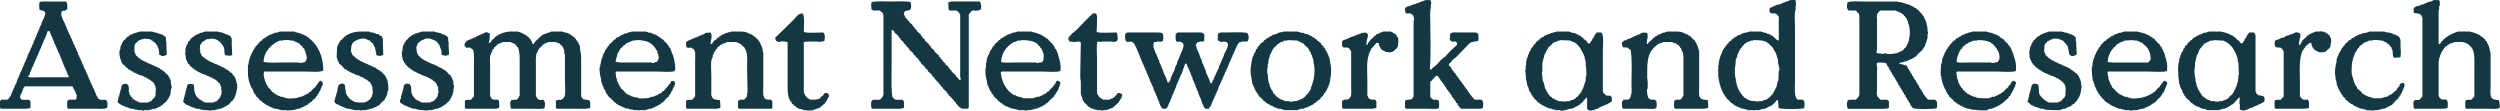 <?xml version="1.0" encoding="UTF-8"?>
<svg id="Layer_1" data-name="Layer 1" xmlns="http://www.w3.org/2000/svg" viewBox="0 0 1258.5 55.77">
  <defs>
    <style>
      .cls-1 {
        fill: #133844;
        fill-rule: evenodd;
        stroke-width: 0px;
      }
    </style>
  </defs>
  <path class="cls-1" d="M746.16,50.42c-.48-.14-.21.03-.48-.24h-3.36c-.4-.48-.8-.96-1.2-1.44h-.24v-.48c-.24-.16-.48-.32-.72-.48v-.48c-.24-.16-.48-.32-.72-.48v-.48c-.16-.08-.32-.16-.48-.24-.08-.24-.16-.48-.24-.72h-.24v-.48c-.24-.16-.48-.32-.72-.48-.08-.24-.16-.48-.24-.72-.16-.08-.32-.16-.48-.24v-.48l-.48-.24v-.48c-.24-.16-.48-.32-.72-.48v-.48c-.24-.16-.48-.32-.72-.48v-.48c-.24-.16-.48-.32-.72-.48v-.48c-.16-.08-.32-.16-.48-.24v-.48c-.24-.16-.48-.32-.72-.48v-.48c-.16-.08-.32-.16-.48-.24v-.48c-.32-.24-.64-.48-.96-.72v-.48l-.48-.24c-.68-1.01-.85-1.99-1.92-2.64v-.72c.48-.4.96-.8,1.44-1.2v-.48c.32-.24.64-.48.96-.72.08-.16.16-.32.24-.48h.48c2.48-2.56,4.96-5.12,7.44-7.68h.48c.08-.16.16-.32.24-.48h1.2v-.24c1.35.01,1.6-.06,2.4-.48v-3.36h-.24c-.64-.84-1.2-.72-2.64-.72h-7.44c-.92,0-2.61-.23-3.12.24-.24.08-.48.16-.72.24-.16.85-.26,1.96-.24,3.12.24.21.34.41.48.72.37.14.46.1.96.24v.24c.23.01.91-.53,1.44-.24v.24c.24.08.48.16.72.24v1.2c-1.12,1.04-2.24,2.08-3.36,3.12-.96,1.04-1.92,2.08-2.88,3.12h-.48c-.08.16-.16.32-.24.48-.32.24-.64.48-.96.72-.72.8-1.44,1.6-2.16,2.4-.91.91-2.21,1.5-2.88,2.64h-.48v-.24h-.24c.67-7.48.24-16.11.24-24,0-2.14-.25-4.99.24-6.72.22-.79-.2-1.66.24-2.16,0-1.08-.16-1.31-.48-1.92h-2.64v.24h-.72v.24h-.48v.24h-.72v.24h-.72v.24h-.48v.24c-.48.08-.96.16-1.44.24v.24h-.48v.24h-.96v.24h-.72v.24h-.48v.24h-.72v.24h-.96c-.08.16-.16.32-.24.48-.32.08-.64.16-.96.24,0,1.04.11,1.9.24,2.64.44.08.48.24.48.24h2.16v.24h.48v.24c.24.16.48.32.72.48.16.7.87,1.97.24,2.64v38.4c-.16.08-.32.16-.48.24v.48c-.09.14-.32.19-.48.48-1.04.16-2.08.32-3.12.48-.14.48.03.21-.24.48v3.36s.4.33.48.48h11.04c1.74,0,4.18.25,5.52-.24.25-1.33.13-2.51,0-3.84-.24-.08-.48-.16-.72-.24v-.24h-2.16v-.24h-.48v-.24c-.24-.16-.48-.32-.72-.48-.14-.48.03-.21-.24-.48v-7.68c.16-.08.32-.16.48-.24.8-.88,1.6-1.76,2.4-2.64h.96c.08.24.16.48.24.72.16.08.32.16.48.24v.48c.16.08.32.16.48.24v.48c.24.16.48.32.72.48v.48c.24.16.48.32.72.48v.48l.48.24c.08.24.16.48.24.72h.24v.48l.48.24v.48c.16.08.32.16.48.24v.48c.24.16.48.32.72.48v.48c.24.16.48.32.72.48v.48c.16.08.32.16.48.24v.48c.16.08.32.16.48.24v.48h.24c.08.24.16.48.24.72.16.08.32.16.48.24v.48c.24.16.48.32.72.48v.48c.16.08.32.16.48.24v.48c.24.16.48.32.72.48.08.32.16.64.24.96.24.16.48.32.72.48v.48c.18.25.73.42.96.72h6.96c1.29,0,2.92.1,3.84-.24.14-.68.57-2.75,0-3.36-.08-.24-.16-.48-.24-.72ZM907.92,50.42c-.48-.14-.21.03-.48-.24h-2.4c-2.04-.98-1.44-6.27-1.44-9.36V13.94c0-2.78-.41-6.53.24-8.88.22-.79-.2-1.66.24-2.16.01-1.03.02-2.19-.24-2.88-1.2.02-2.48-.13-3.36.24v.24h-.48v.24h-.96v.24h-.48v.24h-.72v.24h-.48v.24h-.72v.24h-.48v.24c-.56.08-1.12.16-1.68.24-1.2.56-2.4,1.12-3.6,1.68v.96h-.24c.08.4.16.8.24,1.2.24.08.48.16.72.24v.24h2.16v.24h.48c.16.24.32.48.48.72l.48.24c.47.73.24,2.48.24,3.6v8.88c-1.04-.15-1.29-.67-1.92-1.2v-.24c-.24-.08-.48-.16-.72-.24-.16-.24-.32-.48-.48-.72-.32-.08-.64-.16-.96-.24-.08-.16-.16-.32-.24-.48-.48-.08-.96-.16-1.44-.24v-.24h-.48v-.24c-.56-.08-1.12-.16-1.68-.24v-.24h-.72v-.24h-6.48v.24h-.72v.24c-.64.08-1.28.16-1.92.24v.24h-.72v.24h-.48v.24c-.72.24-1.44.48-2.16.72-.08.16-.16.32-.24.48h-.48v.24c-.24.08-.48.16-.72.24-.08.16-.16.32-.24.48h-.48c-.32.4-.64.8-.96,1.2h-.48v.24c-.16.08-.32.16-.48.24v.48c-.4.32-.8.64-1.2.96v.48c-.24.16-.48.32-.72.48v.48c-.16.08-.32.16-.48.24v.48c-.16.08-.32.16-.48.24v.48h-.24v.48h-.24v.72h-.24c-.08.32-.16.64-.24.96h-.24v.72h-.24v.72h-.24v.96h-.24v.96h-.24v1.92h-.24v2.64h-.24v.24h.24v3.36h.24v1.44h.24v.96h.24v1.2h.24c.08.48.16.96.24,1.44h.24c.08.4.16.8.24,1.2h.24c.08.32.16.64.24.96h.24c.08.32.16.64.24.96.16.08.32.16.48.24v.48h.24c.08.24.16.48.24.72l.48.24v.48c.48.4.96.8,1.44,1.2.32.4.64.8.96,1.2h.48c.16.24.32.48.48.72h.48c.08.16.16.32.24.48.32.08.64.16.96.24v.24c.48.16.96.32,1.44.48v.24h.72v.24h.48v.24h1.44v.24h.72v.24h.96v.24h2.88v.24c.4.06.42-.23.48-.24h2.64v-.24h.72v-.24c.72-.08,1.44-.16,2.16-.24v-.24c.32-.08.64-.16.96-.24v-.24h.48v-.24h.48v-.24h.48v-.24h.48c.7-.44,2.47-2.16,2.88-2.88h.48c.38,1.03.11,3.04.48,4.08,2.97.54,9.75.55,12.72,0,.09-.76.6-2.72,0-3.36-.08-.24-.16-.48-.24-.72ZM895.68,35.54h-.24c-.08,1.76-.16,3.52-.24,5.28h-.24c-.24,1.04-.48,2.08-.72,3.12h-.24c-.16.48-.32.96-.48,1.44h-.24v.48h-.24c-.08.32-.16.64-.24.96l-.48.24v.48c-.16.08-.32.16-.48.24-.4.48-.8.96-1.2,1.44h-.48c-.16.24-.32.48-.48.72h-.48v.24c-.48.08-.96.16-1.44.24v.24h-.48v.24h-1.92v.24c-1.52-.16-3.04-.32-4.56-.48v-.24h-.48v-.24h-.72c-.08-.16-.16-.32-.24-.48h-.48c-.08-.16-.16-.32-.24-.48h-.48l-.72-.96-.48-.24v-.48c-.24-.16-.48-.32-.72-.48v-.48c-.16-.08-.32-.16-.48-.24v-.48h-.24v-.48h-.24v-.48h-.24v-.48h-.24v-.48h-.24v-.96h-.24c-.08-.56-.16-1.12-.24-1.68h-.24v-1.2c-.52-1.69-.79-5.23-.24-7.2.08-1.04.16-2.08.24-3.12h.24v-.72h.24v-.72h.24v-.72h.24v-.72h.24c.16-.48.32-.96.48-1.44h.24v-.48c.16-.08.32-.16.48-.24v-.48c.24-.16.48-.32.72-.48v-.48c.16-.08.32-.16.48-.24.32-.4.64-.8.96-1.2h.48c.08-.16.16-.32.24-.48h.48v-.24h.48v-.24h.72v-.24h.48v-.24h1.2v-.24c2.86-.03,5.47.11,7.2,1.2.08.16.16.32.24.48h.48c.16.24.32.48.48.72.48.4.96.8,1.44,1.2v.48c.16.08.32.16.48.24.08.32.16.64.24.96.16.08.32.16.48.24v.48h.24v.48h.24c.08.4.16.8.24,1.2h.24c.08.56.16,1.12.24,1.68h.24c.08.88.16,1.76.24,2.64.16.56.71,2.51.48,3.36ZM1258.32,52.82c.01-1.35-.06-1.6-.48-2.4-1.83-.29-3.4-.15-3.84-1.92-.52-.6-.24-4.32-.24-5.52v-16.08c-.32-1.36-.64-2.72-.96-4.08h-.24c-.08-.32-.16-.64-.24-.96h-.24c-.08-.32-.16-.64-.24-.96-.24-.16-.48-.32-.72-.48v-.48c-.32-.24-.64-.48-.96-.72-.08-.16-.16-.32-.24-.48h-.48c-.16-.24-.32-.48-.48-.72h-.48c-.08-.16-.16-.32-.24-.48h-.48v-.24h-.48v-.24h-.72v-.24h-.48v-.24h-.72v-.24c-.56-.08-1.12-.16-1.68-.24v-.24h-6.24c-3.56,1.12-7.5,3.25-9.12,6.24h-.72V5.06h.24v-1.92h.24c.29-1.04.04-2.17,0-2.88h-.24V.02h-2.88v.24c-.32.08-.64.16-.96.24v.24c-.56.08-1.12.16-1.68.24v.24h-.48v.24h-.72v.24c-.32.08-.64.16-.96.24v.24h-.96v.24h-.72v.24h-.48v.24c-.56.08-1.12.16-1.68.24v.24h-.48v.24c-.24.08-.48.16-.72.24-.2,1.09-.11,1.51,0,2.64,1.8.29,3.64.19,4.08,1.92.43.5.24,1.99.24,2.88v37.2c-.48.56-.96,1.12-1.44,1.68-1.03.5-1.8-.44-2.64.48-.82.81-.38,2.69-.24,3.84h.24v.24h11.28c2.01,0,4.2.2,5.52-.48.03-1.49.26-3.58-.72-4.08-.75-.38-1.84.22-2.4-.24-.98-.29-.28-.09-.72-.72l-.48-.24v-.48h-.24v-18h.24v-1.2h.24v-.72h.24v-.72h.24v-.72h.24v-.72c.16-.08.32-.16.48-.24v-.48c.16-.08.32-.16.48-.24v-.48l.48-.24v-.48h.24c.24-.32.48-.64.72-.96h.48c.16-.24.32-.48.48-.72h.48c.08-.16.16-.32.24-.48h.48v-.24h.72v-.24h.72v-.24h.48v-.24h4.8v.24h.72v.24h.72v.24h.48v.24h.48c.08.16.16.32.24.48.48.4.96.8,1.44,1.2v.48c.16.08.32.16.48.24.08.32.16.64.24.96h.24v.72c.65,1.78.48,4.53.48,6.96v15.36c-.48.56-.96,1.12-1.44,1.68-1.1,0-2.09.1-2.88.24-.14.48.03.21-.24.48v3.36s.4.33.48.48h11.04c1.74,0,4.18.25,5.52-.24.23-.54.66-1.2.24-1.68ZM50.16,49.94h-.48c-.48-.8-.96-1.6-1.44-2.4v-.72h-.24c-.08-.32-.16-.64-.24-.96h-.24c-.08-.4-.16-.8-.24-1.2-.16-.08-.32-.16-.48-.24v-.72h-.24c-.08-.32-.16-.64-.24-.96h-.24v-.72h-.24v-.48h-.24c-.16-.48-.32-.96-.48-1.44h-.24v-.72h-.24v-.48h-.24v-.72h-.24c-.08-.32-.16-.64-.24-.96h-.24v-.72h-.24c-.16-.48-.32-.96-.48-1.44h-.24v-.48h-.24c-.24-.72-.48-1.44-.72-2.16h-.24v-.48h-.24v-.72h-.24v-.48h-.24v-.72h-.24v-.48h-.24v-.48h-.24c-.16-.48-.32-.96-.48-1.44h-.24l-.24-1.44h-.24c-.08-.32-.16-.64-.24-.96h-.24c-.08-.4-.16-.8-.24-1.2h-.24c-.16-.48-.32-.96-.48-1.44h-.24v-.48h-.24c-.08-.4-.16-.8-.24-1.2h-.24v-.48h-.24v-.72h-.24c-.08-.32-.16-.64-.24-.96h-.24v-.48h-.24v-.72c-.16-.08-.32-.16-.48-.24v-.48h-.24v-.72h-.24c-.08-.32-.16-.64-.24-.96h-.24v-.72h-.24v-.48h-.24v-.72h-.24c-.08-.32-.16-.64-.24-.96h-.24v-.72h-.24c-.08-.32-.16-.64-.24-.96h-.24l-.24-.96h-.24v-.48h-.24v-.72h-.24v-.96h-.24c.08-.56.16-1.12.24-1.68h.24c.65-.93.7-.09,1.68-.48v-.24h.48c.12-.07.19-.34.48-.48.02-.91.21-2.63-.24-3.12-.08-.24-.16-.48-.24-.72h-8.88c-1.48,0-3.46-.16-4.56.24-.25,1.31-.25,2.77,0,4.08.43.07,1.88.23,2.16.48.36.23.41.47.72.72-.08,2.32-1.19,3.63-1.92,5.28v.72h-.24v.48h-.24c-.08.32-.16.64-.24.96h-.24v.72h-.24v.48h-.24v.72h-.24c-.08.32-.16.64-.24.96h-.24c-.08.4-.16.8-.24,1.2h-.24v.72h-.24v.48h-.24c-.16.48-.32.96-.48,1.44h-.24c-.08.48-.16.96-.24,1.44h-.24c-.08.32-.16.64-.24.96h-.24v.72h-.24v.48h-.24c-.16.48-.32.96-.48,1.44h-.24v.72h-.24v.48h-.24c-.08.32-.16.64-.24.96h-.24c-.08.48-.16.96-.24,1.44h-.24v.48h-.24v.72h-.24c-.08.32-.16.64-.24.96h-.24v.48h-.24v.72h-.24c-.08.32-.16.64-.24.96h-.24v.72h-.24c-.08.32-.16.64-.24.96h-.24v.72h-.24v.48h-.24c-.08.32-.16.64-.24.96h-.24v.72h-.24v.48h-.24v.72h-.24v.48h-.24c-.24.8-.48,1.6-.72,2.4h-.24l-.24.96h-.24v.72h-.24v.48h-.24c-.08.32-.16.64-.24.96h-.24v.72h-.24v.48h-.24v.72h-.24c-.16.48-.32.96-.48,1.44-.16.08-.32.16-.48.24v.48h-.24c-.16.24-.32.48-.48.72-.48.14-.21-.03-.48.24H.72s-.5.59-.72.72v3.36s.4.33.48.48h9.84c1.92,0,3.79.16,5.04-.48v-3.12c-.29-.23-.54-.62-.72-.96-1.18.02-3.32.28-4.08-.24-.08-.24-.16-.48-.24-.72h-.24c.06-.91.16-1.26.48-1.92h.24v-.72h.24v-.48h.24c.08-.4.16-.8.24-1.2.21-.46.71-.97.96-1.44h24v.24c.7.54.13.22.48.96h.24v.48h.24c.08.32.16.64.24.96h.24c.35.78.11,1.13.72,1.68,0,.92-.12,1.5-.24,2.16-.43.07-.48.24-.48.24h-3.36v.24c-.24.08-.48.16-.72.24v3.6s.4.33.48.48h13.44c2.15,0,4.82.25,6.24-.48.06-1.01.27-2.45,0-2.88-.59-2.18-2.59-.41-3.84-1.44ZM19.68,38.9c-1.16,0-4.7.27-5.28-.24h-.24c-.18-.65.58-.71.72-.96.08-.48.16-.96.24-1.44h.24v-.48h.24v-.72h.24c.16-.48.32-.96.48-1.44h.24v-.48h.24v-.72h.24v-.48h.24v-.72h.24c.16-.48.32-.96.48-1.44h.24v-.48h.24v-.72h.24c.08-.32.16-.64.24-.96h.24v-.72h.24c.08-.32.16-.64.24-.96h.24v-.72h.24c.08-.32.16-.64.24-.96h.24v-.72h.24v-.48h.24v-.72h.24c.08-.32.16-.64.24-.96h.24v-.72h.24c.08-.32.16-.64.24-.96h.24v-.48h.24v-.72h.24c.32-.96.64-1.92.96-2.88h.96c.32.88.64,1.76.96,2.64h.24v.48h.24v.72h.24v.48h.24v.72h.24c.08.4.16.8.24,1.2h.24c.08.32.16.64.24.96h.24v.72h.24c.08.32.16.64.24.96h.24v.72h.24c.16.48.32.96.48,1.44h.24v.48h.24v.72h.24v.48h.24c.08.4.16.8.24,1.2h.24v.72h.24v.48h.24v.72h.24v.48h.24v.72h.24c.08.32.16.64.24.96h.24v.72h.24c.08.32.16.64.24.96h.24v.48h.24v.72h.24c.08.4.16.8.24,1.2h.24c.22.36.22.59.24,1.2h-14.88ZM493.2.74h-10.56c-1.97,0-4-.18-5.28.48,0,1.36.06,2.81.24,3.84h.48v.24h3.6v.24c.4.26.4.34.96.48.08.24.16.48.24.72h.24v.48h.24v29.76c0,.81-.14,1.96.24,2.4v.72h-.24v.24c-.93-.25-.72-.54-1.2-1.2l-.96-.72v-.48c-.72-.64-1.44-1.28-2.16-1.92v-.48c-.32-.24-.64-.48-.96-.72v-.48h-.24c-.24-.32-.48-.64-.72-.96-.4-.32-.8-.64-1.2-.96v-.48c-.16-.08-.32-.16-.48-.24v-.24l-.96-.72v-.48c-.32-.24-.64-.48-.96-.72v-.48l-.96-.72v-.48c-.72-.64-1.44-1.28-2.16-1.92v-.48c-.56-.48-1.12-.96-1.68-1.44v-.48c-.32-.24-.64-.48-.96-.72v-.48c-.72-.64-1.44-1.28-2.16-1.92v-.48c-.4-.32-.8-.64-1.2-.96v-.48c-.24-.16-.48-.32-.72-.48v-.48c-.72-.64-1.44-1.28-2.16-1.92v-.48c-.4-.32-.8-.64-1.2-.96v-.48l-.96-.72v-.48c-.4-.32-.8-.64-1.2-.96-.32-.4-.64-.8-.96-1.2-.16-.08-.32-.16-.48-.24v-.48l-.96-.72c-.08-.32-.16-.64-.24-.96h-.24v-.48h-.24c-.23-.72.35-1.34.48-1.92.88-.16,1.76-.32,2.64-.48v-.24c.77-.75.47-2.77.24-3.84-2.8-.51-6.64-.24-9.84-.24s-7.04-.27-9.84.24v.96h-.24c.08.96.16,1.92.24,2.88.24.08.48.16.72.24v.24h3.6v.24c.4.26.4.34.96.48.08.24.16.48.24.72h.24v.72h.24v40.56h-.24l-.24.96h-.24c-.24.32-.48.64-.72.96-.43.07-.48.24-.48.24h-3.36v.24h-.48v.24c-.77.75-.47,2.77-.24,3.84.48.14.21-.03.48.24h10.56c1.97,0,4,.18,5.28-.48v-3.12c-.29-.23-.54-.62-.72-.96h-3.6c-.48-.4-.96-.8-1.44-1.2-.64-3.26-.48-8-.48-12,0-7.21.13-15.4,0-21.84h.72v.24c.24.16.48.32.72.48v.48c.72.64,1.44,1.28,2.16,1.92v.48c.24.16.48.32.72.48.08.24.16.48.24.72.48.4.96.8,1.44,1.2v.48c.48.4.96.8,1.44,1.2v.48l.96.72v.24c.16.08.32.16.48.24v.48c.64.56,1.28,1.12,1.92,1.68.08.24.16.48.24.72.32.24.64.48.96.72.48.66.27.94,1.2,1.2.17.62.38.78.72,1.2h.24v.48c.24.16.48.32.72.48v.48c.64.56,1.28,1.12,1.92,1.68v.48c.48.4.96.8,1.44,1.2v.48c.72.64,1.44,1.28,2.16,1.92v.48c.4.32.8.64,1.2.96v.48c.32.24.64.48.96.72v.48c.32.16.64.32.96.48v.48l.96.72v.48h.24c.24.32.48.64.72.96.16.08.32.16.48.24v.48c.64.56,1.28,1.12,1.92,1.68v.48c.24.16.48.32.72.48l.24.72c.4.32.8.64,1.2.96.32.4.64.8.96,1.2.16.08.32.16.48.24v.48l.96.72v.48c.24.16.48.32.72.48v.48h.24c.54.64.97,1.19,1.92,1.44v.24h3.12s.33-.4.48-.48V7.22c.56-.64,1.12-1.28,1.68-1.92.99.02,3.05.26,3.6-.24.24-.08.48-.16.72-.24.07-.83.55-2.05,0-2.64-.06-1.03-.15-.81-.48-1.44ZM974.16,50.18h-3.6c-.4-.48-.8-.96-1.2-1.44h-.24v-.48c-.16-.08-.32-.16-.48-.24v-.48c-.16-.08-.32-.16-.48-.24-.08-.32-.16-.64-.24-.96-.16-.08-.32-.16-.48-.24-.08-.32-.16-.64-.24-.96-.16-.08-.32-.16-.48-.24-.08-.24-.16-.48-.24-.72h-.24c-.16-.48-.32-.96-.48-1.44-.16-.08-.32-.16-.48-.24-.08-.32-.16-.64-.24-.96l-.48-.24c-.08-.32-.16-.64-.24-.96-.16-.08-.32-.16-.48-.24-.08-.24-.16-.48-.24-.72h-.24v-.48h-.24v-.48c-.16-.08-.32-.16-.48-.24-.08-.32-.16-.64-.24-.96-.16-.08-.32-.16-.48-.24-.08-.32-.16-.64-.24-.96-.16-.08-.32-.16-.48-.24-.08-.32-.16-.64-.24-.96l-.48-.24c-.16-.48-.32-.96-.48-1.44-1.3-.3-2.16-.96-3.84-.96.14-.48-.03-.21.24-.48.45-.4,1.27-.25,1.92-.48v-.24h1.2v-.24c.32-.08.64-.16.96-.24v-.24h.72v-.24c.48-.16.96-.32,1.44-.48v-.24c.32-.08.64-.16.96-.24.08-.16.16-.32.24-.48h.48c.4-.48.8-.96,1.2-1.44.8-.72,1.6-1.44,2.4-2.16v-.48c.16-.08.32-.16.48-.24.08-.24.16-.48.24-.72h.24c.48-1.44.96-2.88,1.44-4.32v-2.16h.24c.17-.64-.18-1.1-.24-1.44v-1.92h-.24v-1.2h-.24v-1.2h-.24v-.48h-.24v-.72h-.24c-.16-.48-.32-.96-.48-1.44h-.24v-.48c-.16-.08-.32-.16-.48-.24v-.48c-.24-.16-.48-.32-.72-.48v-.48l-.48-.24c-.4-.48-.8-.96-1.2-1.44h-.48c-.16-.24-.32-.48-.48-.72-.32-.08-.64-.16-.96-.24-.08-.16-.16-.32-.24-.48-.32-.08-.64-.16-.96-.24v-.24c-.32-.08-.64-.16-.96-.24v-.24c-.72-.16-1.44-.32-2.16-.48v-.24h-.48v-.24h-1.2v-.24c-.87-.27-1.8.04-2.4-.48h-17.52c-2.45,0-6.01-.38-7.68.48-.14.68-.58,2.5,0,3.12.08.24.16.48.24.72.48.14.21-.03.48.24h3.6c.24.32.48.64.72.96.16.08.32.16.48.24.57.85.48,2.18.48,3.6v37.92h-.24c-.08.32-.16.64-.24.96h-.24c-.32.4-.64.8-.96,1.2-1.35-.01-3.11-.12-4.08.24v.24h-.24v.72h-.24c-.02,1.66-.08,2.3.48,3.36h14.16c2.17,0,5.05.25,6.48-.48v-3.36s-.4-.33-.48-.48c-.48-.14-.21.03-.48-.24h-3.36c-.32-.4-.64-.8-.96-1.2-.16-.08-.32-.16-.48-.24v-.48c-.65-.73-.24-2.08-.24-3.36v-8.4c0-1.06.29-3.22-.24-3.84.09-.78.22-.7.48-1.2,1.5,0,3.16.03,4.32.24.08.24.16.48.24.72h.24v.48h.24v.48c.16.08.32.16.48.24.16.48.32.96.48,1.44.16.08.32.16.48.24.08.32.16.64.24.96.16.08.32.16.48.24.08.32.16.64.24.96.16.08.32.16.48.24.08.32.16.64.24.96.16.08.32.16.48.24.08.32.16.64.24.96.16.08.32.16.48.24.08.32.16.64.24.96.16.08.32.16.48.24.16.48.32.96.48,1.44.16.08.32.16.48.24.08.32.16.64.24.96.16.08.32.16.48.24.08.32.16.64.24.96.16.08.32.16.48.24.08.32.16.64.24.96.16.08.32.16.48.24.08.32.16.64.24.96l.48.24c.16.48.32.96.48,1.44.16.08.32.16.48.24.08.32.16.64.24.96.16.08.32.16.48.24.08.32.16.64.24.96.16.08.32.16.48.24.16.48.32.96.48,1.44.16.08.32.16.48.24.16.32.32.64.48.96,2.84.52,9.16.52,12,0,.14-.48-.03-.21.24-.48v-2.88h-.24c-.24-.32-.48-.64-.72-.96ZM955.92,26.18v.24h-.72v.24h-.48v.24h-1.68v.24h-3.36v-.24c-1.18-.32-2.13.65-2.88,0-.85,0-1.62-.04-2.16-.24v-1.2h.24V8.9c-.01-.06-.3-.08-.24-.48h.24v-1.2c.31-.25.25-.43.48-.72h.24v-.48c.28-.35.59-.13.96-.72h7.92v.24h.48v.24h.72v.24c.48.16.96.32,1.44.48.08.16.16.32.24.48h.48c.24.32.48.64.72.96.16.08.32.16.48.24v.48c.24.16.48.32.72.48.16.48.32.96.48,1.44h.24v.72c.91,2.26,1.34,5.7.48,8.4v.96h-.24c-.08.4-.16.8-.24,1.2h-.24v.48h-.24c-.08.32-.16.64-.24.96-.16.08-.32.16-.48.24v.48l-.48.24c-.32.4-.64.8-.96,1.2h-.48v.24c-.48.16-.96.32-1.44.48ZM416.4,46.82h-1.2l-.72.96h-.24v.48c-.24.08-.48.16-.72.24-.24.32-.48.64-.72.96-1.19.79-3.04.74-5.04.72-.26-.3-.42-.25-.72-.48v-.24h-.48c-.48-.56-.96-1.12-1.44-1.68v-.48h-.24v-.72h-.24v-25.44c1.78-.31,4.32-.25,6.48-.24.98,0,1.97.34,2.4,0,.69-.01,1.03-.08,1.44-.24.14-.68.57-2.75,0-3.36-.08-.24-.16-.48-.24-.72-.48-.14-.21.03-.48-.24-2.47.01-7.76.44-9.6-.24.02-2.71.46-7.54-.48-9.36-2.62.04-3.45,2.01-4.8,3.36-3.04,2.96-6.08,5.92-9.12,8.88.04.91.22,1.09.48,1.68.34.14.52.09.96.24v.24c.59.17.88-.19,1.2-.24,1.24-.2,2.7.09,3.6.24v18.48c0,3.86-.22,7.87.96,10.56h.24c.08.32.16.64.24.96.24.16.48.32.72.48v.48l.96.72c.08.16.16.32.24.48h.48c.16.24.32.48.48.72h.48c.08.16.16.32.24.48h.48v.24c.56.08,1.12.16,1.68.24v.24h.72v.24h1.92v.24c1.04-.08,2.08-.16,3.12-.24v-.24h.72v-.24h.72v-.24c.48-.08.96-.16,1.44-.24.08-.16.16-.32.24-.48h.48c.16-.24.32-.48.48-.72h.48c.08-.16.16-.32.24-.48.4-.32.8-.64,1.2-.96v-.48c.16-.08.32-.16.48-.24.55-.82.72-2,1.44-2.64-.06-1.25-.41-1.04-.96-1.68ZM563.76,46.82h-.96c-.72.8-1.44,1.6-2.16,2.4h-.48v.24c-.48.16-.96.32-1.44.48v.24h-3.36c-.49-.56-1.37-.69-1.92-1.2-.4-.64-.8-1.28-1.2-1.92v-18c0-2.32-.42-6.35.24-8.16.64,0,1.97.27,2.16.24v-.24h4.32c.8.08,1.6.16,2.4.24v-.24c.43-.15.62-.1.96-.24.16-.48.32-.96.48-1.44h-.24c0-.97,0-2-.24-2.64-.48-.14-.21.03-.48-.24-2.52.01-7.96.45-9.84-.24.19-1.77.24-4.12.24-6.24,0-.8.15-1.97-.24-2.4-.08-.24-.16-.48-.24-.72h-1.68c-.37.64-.94.94-1.44,1.44-.96.96-1.92,1.92-2.88,2.88-1.98,1.98-3.69,4.09-6,5.76-.64.72-1.28,1.44-1.92,2.16v1.2h.24c.08.24.16.48.24.72,1.04.04,3.49.54,4.08,0,1.25.02.94.09,1.68.48-.08,4.48-.16,8.96-.24,13.44,0,2-.21,4.64.24,6.24v6.24c.4,1.2.8,2.4,1.2,3.6.16.08.32.16.48.24v.48c.32.24.64.48.96.72.4.48.8.96,1.2,1.44h.48c.08.16.16.32.24.48h.48v.24h.48v.24h.96v.24h.48v.24h.96v.24h2.16v.24c1.2-.16,2.4-.32,3.6-.48v-.24h.48v-.24h.96v-.24h.48v-.24h.48c1.04-.96,2.08-1.92,3.12-2.88v-.48c.16-.08.32-.16.48-.24v-.48c.16-.08.32-.16.48-.24v-.48h.24c.31-.66-.06-.7.48-1.2-.16-1.36-.53-.78-1.2-1.44ZM1172.88,18.26h-.24v-.48c-.32-.24-.64-.48-.96-.72v-.24h-.48c-.08-.16-.16-.32-.24-.48h-.72v-.24h-.48v-.24h-1.2c-.07-.02-.07-.3-.48-.24v.24h-2.64v.24h-.48v.24h-.72v.24c-.32.08-.64.16-.96.24v.24c-.32.08-.64.16-.96.24-.08.16-.16.32-.24.48h-.48c-.24.32-.48.64-.72.96-.64.56-1.28,1.12-1.92,1.68v.48c-.16.08-.32.16-.48.24v.48h-.24v.48c-.08.13-.33.19-.48.48h-.48c0-.88.38-3.71.72-4.08v-1.44c-.2-.4-1.72-1.01-2.64-.72v.24h-.72c-.08.16-.16.32-.24.48h-.72v.24h-.96v.24h-.48v.24h-.72v.24h-.72v.24h-.48c-.08.16-.16.32-.24.48-.72.16-1.44.32-2.16.48v.24c-.88.32-1.76.64-2.64.96-.13.64-.55,2.07,0,2.64.27.88.02.36.72.72.63.33,1.45-.03,2.16.24v.24h.48v.24h.24c.08.24.16.48.24.72h.24v.48h.24v22.8c-.48.56-.96,1.12-1.44,1.68-1.1,0-2.09.1-2.88.24-.14.48.03.21-.24.48v3.36s.4.33.48.48h11.28c2.01,0,4.2.2,5.52-.48,0-1.49.29-3.58-.72-4.08h-2.16c-.48-.4-.96-.8-1.44-1.2v-.48h-.24v-7.44c0-5.75-.58-12.5,1.68-16.08.16-.08.32-.16.48-.24v-.48c.16-.08.32-.16.48-.24v-.48c.56-.48,1.12-.96,1.68-1.44v-.24h.48v-.24h.96c.06,2.02,1.66,3.98,3.36,4.32.76.73,2.1.29,3.36.24.41-.48.56-.2.96-.48.08-.16.16-.32.24-.48.4-.32.8-.64,1.2-.96.33-.45-.11-.35.48-.72.08-.72.16-1.44.24-2.16h.24c-.08-.72-.16-1.44-.24-2.16-.48-.42-.2-.47-.48-.96ZM85.92,40.1h-.24c-.16-.48-.32-.96-.48-1.44-.16-.08-.32-.16-.48-.24v-.48c-.48-.4-.96-.8-1.44-1.2-.16-.24-.32-.48-.48-.72h-.48c-.16-.24-.32-.48-.48-.72h-.48c-.08-.16-.16-.32-.24-.48h-.48c-.08-.16-.16-.32-.24-.48-.32-.08-.64-.16-.96-.24v-.24c-.48-.16-.96-.32-1.44-.48v-.24h-.72v-.24c-.32-.08-.64-.16-.96-.24v-.24h-.48v-.24h-.72v-.24c-.32-.08-.64-.16-.96-.24v-.24h-.48v-.24h-.48v-.24h-.48v-.24h-.48v-.24h-.48v-.24h-.48v-.24c-.24-.08-.48-.16-.72-.24-.08-.16-.16-.32-.24-.48h-.48c-.24-.32-.48-.64-.72-.96-.24-.16-.48-.32-.72-.48-.08-.32-.16-.64-.24-.96h-.24v-.48h-.24v-3.6c.47-.42.2-.55.48-.96.64-.56,1.28-1.12,1.92-1.68h.72v-.24h.48v-.24h1.2v-.24c1.04.08,2.08.16,3.12.24v.24h.48v.24c2.64,1.39,4.08,3.46,4.08,7.44.32.08.64.16.96.24v.24c1.29.46,2.3-.39,2.88-.72-.11-1.29-.24-2.95-.24-4.56v-1.92h-.24v-2.16c-.64-.48-1.28-.96-1.92-1.44h-.72v-.24h-.72v-.24h-.72v-.24h-.72v-.24h-1.2v-.24h-.72v-.24h-6.72v.24h-.72v.24h-.96v.24c-.48.08-.96.16-1.44.24v.24c-.48.16-.96.32-1.44.48v.24h-.48c-.16.24-.32.48-.48.72h-.48c-.4.48-.8.96-1.2,1.44-.32.24-.64.48-.96.72-.08.32-.16.64-.24.96h-.24c-.16.48-.32.96-.48,1.44h-.24c-.08.72-.16,1.44-.24,2.16h-.24c-.64,2.21.75,5.94,1.44,6.96.48.4.96.8,1.44,1.2.16.24.32.48.48.72h.48c.24.32.48.64.72.96.32.08.64.16.96.24.08.16.16.32.24.48.32.08.64.16.96.24.08.16.16.32.24.48.4.08.8.16,1.2.24v.24h.48v.24c.32.08.64.16.96.24v.24c.72.16,1.44.32,2.16.48v.24h.48v.24c.48.16.96.32,1.44.48.08.16.16.32.24.48h.48v.24h.48v.24c.24.08.48.16.72.24.08.16.16.32.24.48h.48v.24c.32.24.64.48.96.72v.48h.24c.08.32.16.64.24.96h.24v1.2h.24c-.08,1.28-.16,2.56-.24,3.84-.47.42-.2.56-.48.96-.16.08-.32.16-.48.24-.4.48-.8.96-1.2,1.44-.48.16-.96.32-1.44.48v.24h-4.56v-.24h-.48v-.24h-.48v-.24h-.72c-.08-.16-.16-.32-.24-.48h-.48c-.08-.16-.16-.32-.24-.48h-.48v-.24c-.16-.08-.32-.16-.48-.24v-.48c-.24-.16-.48-.32-.72-.48v-.48c-.16-.08-.32-.16-.48-.24-.08-.48-.16-.96-.24-1.44h-.24c.1-1.89.31-3.7-1.2-4.08-.24-.08-.48-.16-.72-.24v.24c-1.01.05-1.01.15-1.44.72h-.24c-.08.64-.16,1.28-.24,1.92h-.24v.72h-.24v.96h-.24v.96h-.24v.96h-.24c-.27.78,0,1.36-.48,1.92v1.2c.72.48,1.44.96,2.16,1.44h.48v.24c.32.08.64.16.96.24v.24h.72v.24h.72v.24h.72v.24h.48v.24h1.44v.24h.96v.24h1.2v.24h2.4v.24h.96v-.24h2.88v-.24h.96v-.24h.72v-.24h1.44v-.24c.32-.08.64-.16.96-.24v-.24c.48-.16.96-.32,1.44-.48.08-.16.16-.32.24-.48h.48c.24-.32.48-.64.72-.96h.48c.08-.16.16-.32.24-.48.32-.24.64-.48.96-.72v-.48c.16-.08.32-.16.48-.24v-.48c.16-.08.32-.16.48-.24.08-.32.16-.64.24-.96h.24v-.48h.24c.16-1.2.32-2.4.48-3.6h.24v-1.44h-.24c-.08-.96-.16-1.92-.24-2.88ZM119.04,42.02v-1.2h-.24v-.96h-.24c-.08-.32-.16-.64-.24-.96h-.24v-.48c-.24-.16-.48-.32-.72-.48v-.48h-.24l-.72-.96h-.48c-.24-.32-.48-.64-.72-.96h-.48c-.08-.16-.16-.32-.24-.48h-.48c-.08-.16-.16-.32-.24-.48-.32-.08-.64-.16-.96-.24-.08-.16-.16-.32-.24-.48h-.72v-.24h-.48v-.24h-.48v-.24c-.48-.16-.96-.32-1.44-.48v-.24c-.48-.08-.96-.16-1.44-.24-.08-.16-.16-.32-.24-.48h-.72v-.24c-.48-.16-.96-.32-1.44-.48v-.24l-.96-.24c-.08-.16-.16-.32-.24-.48h-.48c-.08-.16-.16-.32-.24-.48h-.48c-.08-.16-.16-.32-.24-.48h-.48v-.24l-.96-.72c-.08-.32-.16-.64-.24-.96h-.24v-.48h-.24v-1.68h-.24c.08-.8.16-1.6.24-2.4.3-.26.25-.42.48-.72h.24v-.48c.88-.56,1.76-1.12,2.64-1.68h.96c3.73-1.21,6.83,2.02,7.68,4.56.36,1.07-.13,3.09.72,3.6h.72c.96.37,1.38.08,2.4,0,.21-.27-.03-.04.24-.24-.08-1.92-.16-3.84-.24-5.76,0-.89.2-2.39-.24-2.88-.32-1.17-.96-.97-1.92-1.44v-.24h-.72v-.24h-.72v-.24h-.48v-.24h-.72v-.24c-.64-.08-1.28-.16-1.92-.24v-.24h-6.96v.24h-.72v.24c-.56.08-1.12.16-1.68.24v.24c-.32.08-.64.16-.96.24v.24h-.72c-.08.16-.16.32-.24.48-.32.08-.64.16-.96.24-.16.24-.32.48-.48.72h-.48c-.24.32-.48.64-.72.96-.16.08-.32.16-.48.24v.48c-.24.16-.48.32-.72.48-.16.48-.32.96-.48,1.44h-.24c-.08.32-.16.64-.24.96h-.24v.96h-.24v2.16s-.35.19-.24.72h.24c.08.96.16,1.92.24,2.88h.24c.16.48.32.96.48,1.44h.24v.48c.32.24.64.48.96.72v.48h.24c.08.16.16.32.24.48h.48l.72.96h.48c.16.24.32.48.48.72.32.08.64.16.96.24.08.16.16.32.24.48h.48v.24h.48v.24h.48v.24h.48v.24h.48v.24h.72v.24h.48v.24h.72v.24h.48v.24h.72v.24h.48v.24h.48v.24h.48v.24h.48v.24h.48v.24h.48v.24h.48c.16.24.32.48.48.72h.48c.24.32.48.64.72.96.24.16.48.32.72.48v.48h.24v.48h.24v.72h.24v1.92h.24c-.08.72-.16,1.44-.24,2.16h-.24v.72h-.24v.48h-.24v.48h-.24c-.4.48-.8.96-1.2,1.44-.56.16-1.12.32-1.68.48v.24h-4.32v-.24h-.72v-.24h-.48v-.24c-3.2-1.69-4.42-3.21-4.32-8.16-.71-.18-.59-.39-1.44-.48-.31-.22-1.61.06-1.92.48-.72,2.8-1.44,5.6-2.16,8.4h.24v.48c.24.16.48.32.72.48v.24h.48c.08.16.16.32.24.48.4.08.8.16,1.2.24v.24c.48.16.96.32,1.44.48v.24h.96v.24h.48v.24h.72v.24h1.68v.24h.72v.24c1.84.16,3.68.32,5.52.48v-.24h1.92v-.24h.72v-.24h.96v-.24h1.2v-.24h.48v-.24h.48v-.24h.48v-.24h.48v-.24h.48v-.24h.48c.08-.16.16-.32.24-.48h.48c.48-.56.96-1.12,1.44-1.68l.96-.72v-.48c.16-.08.32-.16.48-.24.62-.98,2.03-5.63,1.44-7.68h-.24ZM153.84,36.02c2.74,0,6.96.5,8.88-.48.03-8.75-3.78-14.4-9.12-17.76h-.48v-.24h-.48v-.24h-.72v-.24h-.48v-.24c-.48-.08-.96-.16-1.44-.24v-.24h-1.2v-.24h-.48v-.24h-7.68v.24h-.72v.24c-.64.08-1.28.16-1.92.24v.24h-.48v.24h-.72v.24h-.72v.24h-.48v.24h-.48c-.08.16-.16.32-.24.48-.32.08-.64.16-.96.24-.08.16-.16.32-.24.48h-.48c-.08.16-.16.32-.24.48h-.48c-.32.4-.64.8-.96,1.2h-.48c-.08.16-.16.32-.24.48h-.24v.48c-1.06.29-.64.58-1.2,1.2-.24.16-.48.32-.72.48v.48c-.16.08-.32.16-.48.24-.08.32-.16.64-.24.96-.16.08-.32.16-.48.24-.08.32-.16.64-.24.96h-.24v.48h-.24c-.16.48-.32.96-.48,1.44h-.24v.72h-.24v.72h-.24v.96h-.24c-.08.72-.16,1.44-.24,2.16h-.24v4.08c.01,3.61,1.24,6.63,2.64,8.88.16.48.32.96.48,1.44.24.16.48.32.72.48v.48c.16.08.32.16.48.24v.48c.24.16.48.32.72.48.48.56.96,1.12,1.44,1.68h.48c.24.32.48.64.72.96h.48c.08.16.16.32.24.48h.48c.08.16.16.32.24.48.48.16.96.32,1.44.48.08.16.16.32.24.48h.72v.24h.48v.24h.72v.24h.48v.24h1.44v.24h.96v.24h.72v.24h3.12c.34.05-.1.19.24.24,1.44-.16,2.88-.32,4.32-.48v-.24h.72v-.24h1.44c.08-.16.16-.32.24-.48h.72v-.24c.48-.16.96-.32,1.44-.48v-.24c.48-.16.96-.32,1.44-.48.16-.24.32-.48.48-.72h.48c.16-.24.32-.48.48-.72h.48c.16-.24.32-.48.48-.72.64-.56,1.28-1.12,1.92-1.68v-.48c.24-.16.48-.32.72-.48v-.48c.16-.08.32-.16.48-.24v-.48h.24v-.48h.24v-.48c.16-.08.32-.16.48-.24v-.72h.24v-.48h.24v-.48h.24v-.48h.24v-.72h.24c.04-1.22.02-1.69-.96-1.92-.27-.27,0-.1-.48-.24-.16.24-.32.48-.48.72h-.24v.48c-.16.08-.32.16-.48.24v.48c-.24.16-.48.32-.72.48v.48c-.72.64-1.44,1.28-2.16,1.92-.24.32-.48.64-.72.96h-.48c-.16.24-.32.48-.48.72h-.48v.24h-.48v.24h-.48v.24h-.48v.24h-.48v.24c-.32.08-.64.16-.96.24v.24h-1.2v.24h-.72v.24c-.63.22-5.08.51-6,.24v-.24h-.96v-.24h-.72v-.24h-1.2v-.24c-.48-.16-.96-.32-1.44-.48v-.24c-.32-.08-.64-.16-.96-.24-.08-.16-.16-.32-.24-.48h-.48c-.16-.24-.32-.48-.48-.72h-.48c-.16-.24-.32-.48-.48-.72h-.24v-.48c-.4-.32-.8-.64-1.2-.96v-.48c-.16-.08-.32-.16-.48-.24v-.48c-.16-.08-.32-.16-.48-.24v-.48h-.24v-.72h-.24v-.48h-.24c-.08-.48-.16-.96-.24-1.44h-.24v-1.44h-.24c0-.85.04-1.62.24-2.16h20.88ZM140.88,20.42h1.68v-.24h3.36v.24h1.68v.24h.72v.24h.48v.24h.72c.08.16.16.32.24.48l.96.24c.16.24.32.48.48.72.4.32.8.64,1.2.96v.48c.24.16.48.32.72.48.16.48.32.96.48,1.44h.24v.72c.24.64.89,2.18.48,3.36h-.24c-.08.32-.16.64-.24.96-.71.18-.54.4-.72.48h-.96v.24c-.88-.08-1.76-.16-2.64-.24h-7.44c-3.05,0-6.71.24-9.36-.24-.04-5.27,4.32-9.4,8.16-10.8ZM194.64,39.86c-.08-.32-.16-.64-.24-.96h-.24c-.08-.32-.16-.64-.24-.96-.24-.16-.48-.32-.72-.48-.4-.48-.8-.96-1.2-1.44h-.48c-.16-.24-.32-.48-.48-.72l-.96-.24c-.08-.16-.16-.32-.24-.48h-.48c-.08-.16-.16-.32-.24-.48-.32-.08-.64-.16-.96-.24v-.24c-.32-.08-.64-.16-.96-.24v-.24h-.72v-.24c-.32-.08-.64-.16-.96-.24v-.24h-.48v-.24h-.72v-.24c-.32-.08-.64-.16-.96-.24v-.24h-.48v-.24h-.72c-.08-.16-.16-.32-.24-.48h-.72c-.08-.16-.16-.32-.24-.48h-.48c-.08-.16-.16-.32-.24-.48h-.48c-.08-.16-.16-.32-.24-.48h-.48c-.08-.16-.16-.32-.24-.48-.48-.4-.96-.8-1.44-1.2-.08-.32-.16-.64-.24-.96h-.24v-.72h-.24c.08-1.04.16-2.08.24-3.12h.24c.08-.32.16-.64.24-.96.9-1.35,4.66-3.23,7.2-2.16v.24h.48v.24c.4.08.8.16,1.2.24.08.16.16.32.24.48.48.4.96.8,1.44,1.2v.48h.24c.08.32.16.64.24.96h.24c.08.48.16.96.24,1.44h.24v1.2h.24v1.44h.24v.24c.64.13,2.07.55,2.64,0,.24-.08.48-.16.72-.24-.08-1.92-.16-3.84-.24-5.76,0-.89.2-2.39-.24-2.88-.31-1.15-.61-.69-1.44-1.2-.08-.16-.16-.32-.24-.48-.56-.08-1.12-.16-1.68-.24v-.24h-.48v-.24h-.72v-.24h-1.44v-.24h-.48v-.24h-4.08c-4.3,0-7.78,1.41-9.6,3.84-.4.32-.8.64-1.2.96v.48c-.16.08-.32.16-.48.24v.48h-.24c-.08.32-.16.64-.24.96h-.24v.72h-.24c-.08,1.84-.16,3.68-.24,5.52h.24v.72h.24v.96c.16.08.32.16.48.24.08.32.16.64.24.96.48.4.96.8,1.44,1.2.48.56.96,1.12,1.44,1.68.32.08.64.16.96.24.08.16.16.32.24.48.32.08.64.16.96.24.08.16.16.32.24.48h.48v.24l.96.24v.24h.72v.24h.48v.24c.8.24,1.6.48,2.4.72v.24c.32.08.64.16.96.24v.24h.72v.24h.48c.08.16.16.32.24.48.32.08.64.16.96.24.08.16.16.32.24.48h.48v.24c.42.34.58.56,1.2.72.2.75.66,1.1.96,1.68v.48h.24c.08,1.28.16,2.56.24,3.84h-.24c-.08.48-.16.96-.24,1.44-.16.08-.32.16-.48.24-.08.32-.16.64-.24.96-.24.08-.48.16-.72.24-.08.16-.16.32-.24.48h-.48c-.08.16-.16.32-.24.48h-.48v.24h-.72v.24h-2.64c-.8-.08-1.6-.16-2.4-.24v-.24h-.48v-.24c-.32-.08-.64-.16-.96-.24-.08-.16-.16-.32-.24-.48h-.48c-.08-.16-.16-.32-.24-.48l-.96-.72v-.48c-.16-.08-.32-.16-.48-.24v-.48h-.24v-.48h-.24c-.33-.84.06-1.77-.48-2.4.02-1.37.04-2.05-.72-2.64h-.24c-.29-.18-.02.02-.24-.24-.8.07-1.52.25-1.92.72h-.24c-.08.48-.16.96-.24,1.44h-.24v1.2c-.56,1.92-1.12,3.84-1.68,5.76h.24v.48c.24.16.48.32.72.48v.24c.48.16.96.32,1.44.48v.24c.48.16.96.32,1.44.48v.24h.72v.24h.48v.24h.72v.24h.48v.24h1.68v.24h.96v.24h.96v.24h3.12s.19.35.72.24v-.24h2.64v-.24h.96v-.24h.72v-.24h1.2v-.24c.32-.08.64-.16.96-.24v-.24h.72v-.24h.48c.08-.16.16-.32.24-.48.32-.08.64-.16.96-.24.32-.4.64-.8.96-1.2.64-.56,1.28-1.12,1.92-1.68l.24-.96c.16-.08.32-.16.48-.24v-.72h.24v-.48h.24c.08-.64.16-1.28.24-1.92h.24c.37-1.25-.17-5.28-.48-6h-.24ZM228.24,42.74v-1.92h-.24v-.72h-.24c-.16-.48-.32-.96-.48-1.44h-.24v-.48c-.4-.32-.8-.64-1.2-.96-.48-.56-.96-1.12-1.44-1.68h-.48c-.08-.16-.16-.32-.24-.48-.32-.08-.64-.16-.96-.24-.08-.16-.16-.32-.24-.48-.48-.16-.96-.32-1.44-.48v-.24h-.48v-.24h-.48v-.24c-.48-.16-.96-.32-1.44-.48v-.24c-.48-.08-.96-.16-1.44-.24v-.24c-.48-.16-.96-.32-1.44-.48v-.24h-.48v-.24h-.48v-.24c-.48-.16-.96-.32-1.44-.48v-.24c-.24-.08-.48-.16-.72-.24-.08-.16-.16-.32-.24-.48h-.48c-.16-.24-.32-.48-.48-.72-.32-.24-.64-.48-.96-.72v-.48h-.24c-.45-.84-.86-3.24-.48-4.32h.24v-.72h.24v-.48c.48-.4.96-.8,1.44-1.2v-.24h.72v-.24l.96-.24v-.24h.72v-.24c1.79-.59,4.98.88,5.76,1.44.16.24.32.48.48.72h.24v.48c.16.08.32.16.48.24.4,1.12.8,2.24,1.2,3.36v1.68c.11.32.13-.08.24.24,1.63.69,2.25.54,3.6-.24-.05-1.37-.24-2.9-.24-4.56v-1.92h-.24v-2.16h-.24c-.65-.91-.66-.71-1.68-1.2v-.24h-.96v-.24c-.32-.08-.64-.16-.96-.24v-.24h-.96v-.24h-1.2v-.24h-.72v-.24h-6.72v.24h-.72v.24h-.96v.24c-.48.08-.96.16-1.44.24v.24l-.96.24v.24h-.48v.24c-.24.08-.48.16-.72.24-.08.16-.16.32-.24.48h-.48c-.32.4-.64.8-.96,1.2-.32.24-.64.48-.96.72v.48c-.16.08-.32.16-.48.24-.08.32-.16.64-.24.96h-.24c-.08.32-.16.64-.24.96h-.24c-.08.88-.16,1.76-.24,2.64h-.24c-.23.79.27,4.03.48,4.56h.24v.48h.24c.08.32.16.64.24.96.16.08.32.16.48.24v.48c.16.08.32.16.48.24.4.48.8.96,1.2,1.44h.48c.16.24.32.48.48.72h.48c.08.16.16.32.24.48.24.08.48.16.72.24v.24c.48.16.96.32,1.44.48v.24h.48v.24h.48v.24c.48.16.96.32,1.44.48v.24h.72v.24h.48v.24c.48.08.96.16,1.44.24v.24c.32.08.64.16.96.24v.24c.32.08.64.16.96.24.08.16.16.32.24.48.32.08.64.16.96.24.16.24.32.48.48.72h.48c.24.32.48.64.72.96h.24v.48h.24c.16.48.32.96.48,1.44h.24v1.92h.24c.08.39-.38,1.89-.48,2.16v.72h-.24v.48c-.16.08-.32.16-.48.24v.48c-.16.08-.32.16-.48.24-.16.24-.32.48-.48.72-.52.35-1.32.45-1.92.72v.24h-4.56v-.24h-.48v-.24h-.48v-.24h-.48v-.24h-.48v-.24h-.48v-.24h-.48c-.08-.16-.16-.32-.24-.48-.51-.48-1.1-1.05-1.44-1.68v-.48h-.24v-.48h-.24c-.08-1.28-.16-2.56-.24-3.84h-.24c-.08-.24-.16-.48-.24-.72-.64-.27-1.6-.68-2.4-.24-.08.16-.16.32-.24.48-.16.08-.32.16-.48.24-.08.56-.16,1.12-.24,1.68-.42,1.25-.78,2.87-1.2,4.08v.96h-.24v.48h-.24c-.23.66.14,1.22.24,1.68.24.08.48.16.72.24v.24h.48c.08.16.16.32.24.48h.48v.24h.48v.24h.72v.24c.32.08.64.16.96.24v.24c.48.08.96.16,1.44.24v.24h.48v.24h1.68v.24h.96v.24c1.68.16,3.36.32,5.04.48v-.24h2.4v-.24h.72v-.24h.72v-.24h1.44v-.24c.48-.16.96-.32,1.44-.48v-.24c.32-.08.64-.16.96-.24.08-.16.16-.32.24-.48h.48c.08-.16.16-.32.24-.48h.48c.08-.16.16-.32.24-.48.56-.48,1.12-.96,1.68-1.44v-.48c.16-.08.32-.16.48-.24v-.48h.24c.16-.48.32-.96.48-1.44h.24c.08-.48.16-.96.24-1.44h.24v-1.44c.12-.41.46-1.62.24-2.4h-.24ZM296.64,50.42c-1.04-.16-2.08-.32-3.12-.48v-.24c-.16-.08-.32-.16-.48-.24l-.24-.72h-.24v-16.56c0-2.53.07-5.09-.48-6.96-.08-.8-.16-1.6-.24-2.4h-.24v-.48h-.24v-.48c-.72-1.04-1.44-2.08-2.16-3.12h-.48c-.16-.24-.32-.48-.48-.72h-.48c-.16-.24-.32-.48-.48-.72h-.48v-.24c-.32-.08-.64-.16-.96-.24v-.24c-.56-.08-1.12-.16-1.68-.24v-.24h-.72v-.24h-5.76c-.24.08-.48.16-.72.24v.24h-.96v.24h-.72v.24h-.48v.24h-.72c-1.55.69-2.72,1.98-3.84,3.12-.24.16-.48.32-.72.48v.48h-.24c-.23.3-.18.46-.48.72v.24h-.72c-.69-3.32-4.35-5.25-7.44-6.24h-3.36c-3.39,0-7.71,1.78-8.88,3.84h-.48v.48h-.24c-.29.4-.58.9-.96,1.2v.24h-.72c.09-.49.24-.47.24-.48v-1.2h.24v-2.16h.24c0-.1-.21-.53-.24-.96-.5-.22-1.41-.83-2.4-.48v.24h-.48v.24h-.48v.24h-.72v.24c-.48.16-.96.32-1.44.48v.24h-.48v.24h-.72c-.08.16-.16.32-.24.48h-.72v.24h-.48v.24c-.32.08-.64.16-.96.24v.24h-.72v.24l-.96.24v.24h-.72v.24c-.36.28-1.57,1.55-.96,2.64h.24c.45,1.49,1.17.26,2.4.72.45.17.98.73,1.44.96.76,1.89.48,5.29.48,7.92v15.6c-.48.56-.96,1.12-1.44,1.68-1.1,0-2.09.1-2.88.24-.14.48.03.21-.24.48v3.36s.4.33.48.48h11.28c2.01,0,4.2.2,5.52-.48.05-1.49.25-3.58-.72-4.08h-2.4c-.13-.05,0-.33-.72-.48-.08-.24-.16-.48-.24-.72h-.24v-.48h-.24v-14.64c0-2.06-.35-4.81.24-6.48h.24v-.72h.24v-.48h.24v-.72h.24v-.48c.24-.16.48-.32.72-.48v-.48c.4-.32.8-.64,1.2-.96.16-.24.32-.48.48-.72h.48c.08-.16.16-.32.24-.48h.72v-.24h.72v-.24h.48v-.24h4.32v.24c.61.27,1.4.37,1.92.72.16.24.32.48.48.72.16.08.32.16.48.24v.48c.16.08.32.16.48.24,1.03,1.9.96,5.01.96,7.92v16.56h-.24l-.24.96h-.24l-.72.96c-1.1,0-2.09.1-2.88.24-.08.32-.16.64-.24.96h-.24c.08,1.04.16,2.08.24,3.12.48.14.21-.03.48.24h11.04c1.74,0,4.18.25,5.52-.24.14-.68.57-2.75,0-3.36-.49-1.74-1.52-.38-2.88-.96-.13-.06,0-.33-.72-.48l-.24-.72h-.24v-.48h-.24v-14.88c0-2.33-.19-5.51.48-7.2h.24c.16-.48.32-.96.48-1.44.16-.08.32-.16.48-.24v-.48c.48-.4.96-.8,1.44-1.2.16-.24.32-.48.48-.72h.48c.08-.16.16-.32.24-.48h.72v-.24h.48v-.24h.72v-.24h4.08v.24h.48v.24c.4.08.8.16,1.2.24.08.16.16.32.24.48.4.32.8.64,1.2.96.16.48.32.96.48,1.44h.24c.08.88.16,1.76.24,2.64h.24v13.2c0,2.14.47,6.59-.24,8.16h-.24v.48c-.24.16-.48.32-.72.48v.24h-.48v.24c-.76.3-1.64-.2-2.16.24-.24.08-.48.16-.72.24v3.6s.4.33.48.48h11.28c2.01,0,4.2.2,5.52-.48v-3.12c-.16-.08-.32-.16-.48-.24v-.48ZM339.84,31.94h-.24v-1.44h-.24v-1.2h-.24v-.72h-.24v-.72h-.24v-.72h-.24c-.32-.96-.64-1.92-.96-2.88-.16-.08-.32-.16-.48-.24v-.48c-.16-.08-.32-.16-.48-.24v-.48c-.24-.16-.48-.32-.72-.48v-.48c-.24-.16-.48-.32-.72-.48-.48-.56-.96-1.12-1.44-1.68h-.48c-.16-.24-.32-.48-.48-.72h-.48c-.08-.16-.16-.32-.24-.48h-.48c-.08-.16-.16-.32-.24-.48h-.48c-.08-.16-.16-.32-.24-.48h-.48v-.24h-.96v-.24c-.32-.08-.64-.16-.96-.24v-.24c-.64-.08-1.28-.16-1.92-.24v-.24h-.72v-.24h-7.44c-.62.6-1.03.18-1.92.48v.24c-.72.16-1.44.32-2.16.48v.24c-.48.16-.96.32-1.44.48v.24h-.48c-.08.16-.16.32-.24.48-.48.16-.96.32-1.44.48-.24.32-.48.64-.72.96h-.48l-.72.96c-.64.56-1.28,1.12-1.92,1.68v.48c-.24.16-.48.32-.72.48v.48c-.16.08-.32.16-.48.24v.48c-.16.08-.32.16-.48.24-.16.48-.32.96-.48,1.44-.16.08-.32.16-.48.24v.72h-.24v.48h-.24v.96h-.24v.48h-.24v.72h-.24v1.2h-.24v1.2h-.24v1.2h-.24c-.49,1.67.39,5.41.72,6.48v1.2h.24v.72h.24v.72h.24v.72h.24c.16.48.32.96.48,1.44h.24v.48h.24c.16.48.32.96.48,1.44.16.08.32.16.48.24v.48c.16.08.32.16.48.24v.48c.8.72,1.6,1.44,2.4,2.16.32.4.64.8.96,1.2h.48c.16.24.32.48.48.72h.48c.08.16.16.32.24.48.32.08.64.16.96.24v.24c.48.16.96.32,1.44.48v.24h.72v.24h.48v.24c.64.08,1.28.16,1.92.24v.24c.72.08,1.44.16,2.16.24v.24h2.64c.16.08.32.16.48.24v-.24h3.36v-.24h.72v-.24h.72v-.24h1.44v-.24c.32-.08.64-.16.96-.24v-.24h.72c.08-.16.16-.32.24-.48h.48v-.24h.72c.08-.16.16-.32.24-.48h.48c.08-.16.16-.32.24-.48h.48c.16-.24.32-.48.48-.72h.48c.72-.8,1.44-1.6,2.16-2.4.32-.24.64-.48.96-.72v-.48c.16-.08.32-.16.48-.24v-.48c.16-.08.32-.16.48-.24.08-.32.16-.64.24-.96.16-.08.32-.16.48-.24.08-.4.16-.8.24-1.2h.24c.08-.32.16-.64.24-.96h.24c.3-.67-.06-.71.48-1.2-.02-1.25-.09-.94-.48-1.68h-1.44c-.28.16-.3.93-.48,1.2-.32.24-.64.48-.96.72v.48c-.24.16-.48.32-.72.48v.48c-.16.08-.32.16-.48.24-.4.48-.8.96-1.2,1.44h-.48c-.24.32-.48.64-.72.96-.48.16-.96.32-1.44.48-.08.16-.16.32-.24.48-.72.24-1.44.48-2.16.72v.24h-1.44v.24h-.48v.24c-.55.21-4.9.49-5.76.24v-.24c-.96-.16-1.92-.32-2.88-.48v-.24h-.72v-.24h-.48v-.24c-.48-.16-.96-.32-1.44-.48-.94-.59-1.63-1.62-2.4-2.4-.32-.24-.64-.48-.96-.72v-.48c-.16-.08-.32-.16-.48-.24-.08-.32-.16-.64-.24-.96h-.24c-.16-.48-.32-.96-.48-1.44h-.24c-.16-.72-.32-1.44-.48-2.16h-.24v-1.92h-.24c.03-.63.09-.82.24-1.2h20.4c2.55,0,7.12.49,9.12-.24.15-.37.09-.47.24-.96h.24c-.08-.24-.16-.48-.24-.72v-2.16ZM331.2,30.26c-.27,1.17-.8.86-1.92,1.2v.24h-.96v-.24h-12.48c-2.1,0-4.61.23-6-.48.4-1.52.8-3.04,1.2-4.56.16-.08.32-.16.48-.24.08-.32.16-.64.24-.96.16-.08.32-.16.48-.24v-.48c.4-.32.8-.64,1.2-.96.16-.24.32-.48.48-.72h.48c.24-.32.48-.64.72-.96h.48v-.24c.48-.16.96-.32,1.44-.48v-.24h.72v-.24h.48v-.24h1.68v-.24c5.81-.11,8.52,1.38,10.56,5.04h.24v.48h.24v.72c.39,1,1.14,2.95.24,3.84ZM388.08,50.18c-2.01.07-3.24-.14-3.6-1.68-.52-.61-.24-4.53-.24-5.76v-16.32h-.24v-1.44h-.24v-.96h-.24v-.72h-.24c-.08-.32-.16-.64-.24-.96h-.24v-.72h-.24c-.08-.24-.16-.48-.24-.72-.16-.08-.32-.16-.48-.24v-.48c-.4-.32-.8-.64-1.2-.96-.16-.24-.32-.48-.48-.72h-.48c-.16-.24-.32-.48-.48-.72h-.48c-.08-.16-.16-.32-.24-.48h-.72v-.24c-.32-.08-.64-.16-.96-.24v-.24h-.72v-.24c-1.51-.54-3.25-.48-5.28-.48h-2.88v.24c-.56.08-1.12.16-1.68.24v.24h-.96v.24c-.32.08-.64.16-.96.24v.24h-.72c-.08.16-.16.32-.24.48h-.48c-.08.16-.16.32-.24.48h-.48c-.16.24-.32.48-.48.72h-.48c-.32.4-.64.8-.96,1.2h-.48c-.48.64-.96,1.28-1.44,1.92h-.72c.18-.85.94-4.26.48-4.8-.15-.58-.25-.53-.48-.96-.88.08-1.76.16-2.64.24-.08.16-.16.32-.24.48h-.48v.24c-.4.08-.8.16-1.2.24v.24h-.48v.24h-.72v.24c-.32.08-.64.16-.96.24v.24h-.72v.24h-.48v.24h-.72v.24c-.32.08-.64.16-.96.24v.24h-.48v.24h-.72v.24h-.48v.24c-.24.08-.48.16-.72.24-.14.48.03.21-.24.48,0,.91.02,1.82.24,2.4.44.07.48.24.48.24h2.16v.24c2.24.6,1.68,3.5,1.68,6.24v18c-.48.56-.96,1.12-1.44,1.68-1.1,0-2.09.1-2.88.24-.14.48.03.21-.24.48v3.36s.4.33.48.48h11.28c2.01,0,4.2.2,5.52-.48,0-1.36-.06-2.81-.24-3.84-1.91-.3-3.62-.07-4.08-1.92-.43-.49-.24-1.99-.24-2.88v-7.2c0-2.58-.46-6.79.24-8.88h.24v-.72h.24v-1.2h.24c.16-.48.32-.96.48-1.44h.24v-.48c.16-.08.32-.16.48-.24v-.48c.32-.24.64-.48.96-.72v-.48c.16-.08.32-.16.48-.24v-.24h.48c.16-.24.32-.48.48-.72h.48v-.24h.48c.08-.16.16-.32.24-.48h.96v-.24h.48v-.24h.72v-.24h4.8v.24h.48v.24h.72v.24h.48v.24h.48c.16.24.32.48.48.72.48.4.96.8,1.44,1.2v.48h.24c.08.32.16.64.24.96h.24c.08.48.16.96.24,1.44h.24v1.68c.16.83,0,3.66,0,5.28.08,4.32.16,8.64.24,12.96h-.24v1.68c-.48.56-.96,1.12-1.44,1.68h-2.16v.24h-.48c-.11.06-.2.34-.48.48v3.36s.4.33.48.48h16.56c.14-.48-.03-.21.24-.48v-3.36s-.59-.5-.72-.72ZM504.24,36.02h20.4c2.55,0,7.12.49,9.12-.24.47-2.57-.17-5.42-.96-7.44-.08-.48-.16-.96-.24-1.44h-.24v-.48h-.24v-.72h-.24v-.48h-.24v-.48c-.16-.08-.32-.16-.48-.24-.16-.48-.32-.96-.48-1.44-.24-.16-.48-.32-.72-.48v-.48c-.32-.24-.64-.48-.96-.72-.56-.64-1.12-1.28-1.68-1.92h-.48c-.16-.24-.32-.48-.48-.72h-.48c-.08-.16-.16-.32-.24-.48-.32-.08-.64-.16-.96-.24-.08-.16-.16-.32-.24-.48h-.48v-.24h-.72v-.24h-.72v-.24h-.48v-.24h-.96v-.24c-.56-.08-1.12-.16-1.68-.24v-.24h-7.44v.24h-.72v.24h-1.2v.24h-.72v.24h-.48v.24h-.72v.24h-.72v.24h-.48v.24h-.48c-.08.16-.16.32-.24.48-.32.08-.64.16-.96.24-.08.16-.16.32-.24.48-.32.08-.64.16-.96.24l-.72.96h-.48c-.16.24-.32.48-.48.72-.56.48-1.12.96-1.68,1.44v.48c-.32.24-.64.48-.96.72v.48h-.24v.48c-.16.08-.32.16-.48.24v.48c-.16.08-.32.16-.48.24-.24.72-.48,1.44-.72,2.16h-.24c-.08.32-.16.64-.24.96h-.24v.72h-.24v1.2h-.24v1.2h-.24v1.92c-.64,2.26-.08,5.38.48,7.2.08.64.16,1.28.24,1.92h.24v.48h.24v.72h.24c.08.32.16.64.24.96h.24c.08.32.16.64.24.96.16.08.32.16.48.24.08.32.16.64.24.96.24.16.48.32.72.48l.24.72h.24v.48c.56.48,1.12.96,1.68,1.44.24.32.48.64.72.96h.48c.16.24.32.48.48.72h.48c.16.24.32.48.48.72h.48c.08.16.16.32.24.48h.48v.24c.48.16.96.32,1.44.48v.24h.72v.24h.72v.24h.48v.24h1.44v.24h.96v.24h.72v.24h3.36v.24c1.36-.16,2.72-.32,4.08-.48v-.24h.96v-.24h1.2v-.24h.48v-.24h.72v-.24c.48-.16.96-.32,1.44-.48v-.24l.96-.24c.08-.16.16-.32.24-.48h.48c.16-.24.32-.48.48-.72h.48c.32-.4.64-.8.96-1.2.8-.72,1.6-1.44,2.4-2.16v-.48c.24-.16.48-.32.72-.48v-.48c.16-.08.32-.16.48-.24v-.48h.24v-.48c.16-.08.32-.16.48-.24v-.48h.24v-.72h.24v-.72h.24c.08-.4.16-.8.24-1.2h.24c.02-1.13-.05-1.47-.96-1.68-.27-.27,0-.1-.48-.24-.21.28-.57.28-.72.48l-.24.96c-.16.08-.32.16-.48.24v.48c-.24.16-.48.32-.72.48v.48c-.24.16-.48.32-.72.48-.56.64-1.12,1.28-1.68,1.92h-.48c-.24.32-.48.64-.72.96-.48.16-.96.32-1.44.48-.08.16-.16.32-.24.48h-.72v.24c-.32.08-.64.16-.96.24v.24h-1.44v.24h-.72v.24h-.72v.24h-5.28v-.24h-.72v-.24h-.72v-.24h-1.2v-.24c-.32-.08-.64-.16-.96-.24v-.24c-.4-.08-.8-.16-1.2-.24-3.52-2.16-6.06-6.27-6.48-11.52.48-.14.21.03.48-.24ZM510.48,21.14c.4-.08.8-.16,1.2-.24v-.24h.48v-.24h1.92v-.24c3.3-.02,5.97.36,7.92,1.68.24.32.48.64.72.96.32.24.64.48.96.72v.48c.16.08.32.16.48.24.08.24.16.48.24.72h.24v.72h.24c.08.4.16.8.24,1.2h.24c.1,2.1.27,3.96-1.2,4.56h-1.44v.24h-.96v-.24h-12c-1.81,0-4.36.27-5.76-.24,0-4.8,3.31-8.44,6.48-10.08ZM669.12,28.58h-.24v-.48h-.24v-.72h-.24c-.08-.32-.16-.64-.24-.96h-.24c-.08-.32-.16-.64-.24-.96-.16-.08-.32-.16-.48-.24-.08-.32-.16-.64-.24-.96-.24-.16-.48-.32-.72-.48v-.48c-.4-.32-.8-.64-1.2-.96v-.48c-.32-.24-.64-.48-.96-.72-.08-.16-.16-.32-.24-.48h-.48l-.72-.96h-.48c-.16-.24-.32-.48-.48-.72-.32-.08-.64-.16-.96-.24-.08-.16-.16-.32-.24-.48-.32-.08-.64-.16-.96-.24v-.24c-.32-.08-.64-.16-.96-.24v-.24c-.56-.08-1.12-.16-1.68-.24v-.24h-.48v-.24c-.72-.08-1.44-.16-2.16-.24v-.24h-.72v-.24h-7.44c-.68.66-1.18.16-2.16.48v.24h-.72v.24h-.48v.24c-.72.16-1.44.32-2.16.48-.08.16-.16.32-.24.48-.48.16-.96.32-1.44.48-.08.16-.16.32-.24.48h-.48v.24h-.48c-.16.24-.32.48-.48.72h-.48c-.32.4-.64.8-.96,1.2-.48.32-.96.64-1.44.96v.48c-.32.24-.64.48-.96.72v.48c-.16.08-.32.16-.48.24v.48c-.16.08-.32.16-.48.24-.16.48-.32.96-.48,1.44h-.24v.48h-.24c-.16.48-.32.96-.48,1.44h-.24v.72h-.24v.72h-.24v1.2h-.24v1.2c-.64,2.12-.63,5.32,0,7.44.16,1.04.32,2.08.48,3.12h.24v.48h.24v.72h.24c.16.48.32.96.48,1.44h.24l.24.96c.16.08.32.16.48.24v.48c.16.08.32.16.48.24v.48c.16.08.32.16.48.24v.48c.64.56,1.28,1.12,1.92,1.68l.72.96h.48l.72.96h.48c.08.16.16.32.24.48.32.08.64.16.96.24.08.16.16.32.24.48.4.08.8.16,1.2.24.08.16.16.32.24.48h.72v.24h.48v.24c.4.08.8.16,1.2.24v.24h1.68v.24h.72v.24h.96v.24h6.72v-.24h.72v-.24h.72v-.24h1.68v-.24c.32-.08.64-.16.96-.24v-.24h.96v-.24c.48-.16.96-.32,1.44-.48v-.24h.48v-.24c.32-.08.64-.16.96-.24.16-.24.32-.48.48-.72h.48l.72-.96h.48c.16-.24.32-.48.48-.72h.48v-.24c.16-.08.32-.16.48-.24v-.48c.4-.32.8-.64,1.2-.96v-.48c.16-.08.32-.16.48-.24v-.48c.24-.16.48-.32.72-.48v-.48c.16-.08.32-.16.48-.24.08-.32.16-.64.24-.96h.24c.08-.32.16-.64.24-.96h.24c.08-.4.16-.8.24-1.2h.24v-.72h.24v-.96h.24v-1.2c.68-2.25.67-6.13,0-8.4-.16-.96-.32-1.92-.48-2.88ZM660,43.94v.72h-.24v.48h-.24v.48c-.16.08-.32.16-.48.24v.48c-.16.08-.32.16-.48.24v.48c-.24.16-.48.32-.72.48-.48.56-.96,1.12-1.44,1.68h-.48c-.08.16-.16.32-.24.48-.48.16-.96.32-1.44.48v.24h-.72v.24h-.72v.24h-1.92v.24h-1.92v-.24h-2.16v-.24h-.72v-.24h-.48v-.24h-.72v-.24h-.48v-.24h-.48c-.16-.24-.32-.48-.48-.72h-.48c-.48-.56-.96-1.12-1.44-1.68-.16-.08-.32-.16-.48-.24-.16-.48-.32-.96-.48-1.44-.16-.08-.32-.16-.48-.24v-.48h-.24c-.08-.32-.16-.64-.24-.96h-.24c-.16-.72-.32-1.44-.48-2.16h-.24v-.96h-.24c-.08-1.28-.16-2.56-.24-3.84h-.24v-2.64h.24v-2.16h.24c.08-.88.16-1.76.24-2.64h.24c.16-.72.32-1.44.48-2.16h.24c.16-.48.32-.96.48-1.44h.24c.08-.32.16-.64.24-.96.16-.08.32-.16.48-.24v-.48c.48-.4.96-.8,1.44-1.2.24-.32.48-.64.72-.96h.48c.08-.16.16-.32.24-.48h.48c.08-.16.16-.32.24-.48.48-.08.96-.16,1.44-.24.08-.16.16-.32.24-.48h1.68v-.24c1.76.08,3.52.16,5.28.24v.24c.32.08.64.16.96.24v.24h.48v.24h.48v.24h.48v.24h.48c.24.32.48.64.72.96.56.48,1.12.96,1.68,1.44v.48c.16.08.32.16.48.24.08.32.16.64.24.96.16.08.32.16.48.24.08.4.16.8.24,1.2h.24v.48h.24v.72h.24v.72h.24v.72h.24v1.44c1.23,4.18.15,9.39-1.2,12.48ZM701.28,16.58v-.24h-.48v-.24h-.48v-.24h-4.32v.24h-.48v.24h-.72v.24h-.48v.24c-.48.16-.96.32-1.44.48-.16.24-.32.48-.48.72h-.48c-.16.24-.32.48-.48.72-.48.4-.96.8-1.44,1.2-.16.24-.32.48-.48.72h-.24v.48c-.16.08-.32.16-.48.24-.19.29-.19,1.02-.48,1.2h-.48c0-.95.33-3.42.72-3.84v-1.68h-.24c-.63-.83-1.13-.81-2.16-.48h-.96v.24c-.32.08-.64.16-.96.24v.24h-.96v.24c-.32.08-.64.16-.96.24v.24h-.72v.24h-.72v.24c-.4.08-.8.16-1.2.24v.24h-.48v.24h-.72v.24c-.88.32-1.76.64-2.64.96-.14.48.03.21-.24.48,0,1.1-.18,2.43.48,2.88.67.46,1.75-.1,2.64.24v.24h.48v.24c.66.56.05-.03.48.72h.24v.48h.24v17.76c0,1.67.39,4.63-.48,5.52-.46.8-.93,1.13-2.16,1.2h-.96v.24h-.48c-.11.07-.2.34-.48.48v3.36s.4.33.48.48h11.28c2.01,0,4.2.2,5.52-.48v-3.36s-.59-.5-.72-.72c-2.01.07-3.24-.14-3.6-1.68-.36-.41-.24-1.39-.24-2.16v-5.28c0-4.42-.54-10.11.72-13.44v-.72h.24c.16-.48.32-.96.48-1.44h.24c.08-.32.16-.64.24-.96.24-.16.48-.32.72-.48v-.48c.16-.08.32-.16.48-.24.48-.56.96-1.12,1.44-1.68h1.2c.03.94.2,1.72.72,2.16.33,1.33,1.48,1.63,2.64,2.16v.24h1.44v.24c.64-.08,1.28-.16,1.92-.24.41-.48.56-.2.96-.48.08-.16.16-.32.24-.48.4-.32.8-.64,1.2-.96.33-.45-.11-.35.48-.72.11-1.66.69-4.27-.48-5.28-.29-1.09-1.04-1.18-1.92-1.68ZM808.08,47.78v-.24c-.32-.24-.64-.48-.96-.72v-.72h-.24v-20.64c0-2.74.5-6.96-.48-8.88-.48-.14-.21.03-.48-.24h-2.16c-.4.56-.8,1.12-1.2,1.68v.48c-.16.08-.32.16-.48.24v.48c-.16.08-.32.16-.48.24-.08.32-.16.64-.24.96-.16.08-.32.16-.48.24v.48h-.24c-.08.24-.16.48-.24.72h-.96v-.24l-.48-.24v-.48c-.16-.08-.32-.16-.48-.24-.16-.24-.32-.48-.48-.72h-.48c-.32-.4-.64-.8-.96-1.2h-.48c-.16-.24-.32-.48-.48-.72-.32-.08-.64-.16-.96-.24-.08-.16-.16-.32-.24-.48h-.72v-.24h-.48v-.24c-.8-.16-1.6-.32-2.4-.48v-.24h-.72v-.24h-6.72v.24c-.56.08-1.12.16-1.68.24v.24h-.96v.24h-.48v.24h-.72v.24h-.72v.24c-.32.08-.64.16-.96.24v.24h-.48c-.08.16-.16.32-.24.48-.32.08-.64.16-.96.24-.08.16-.16.32-.24.48h-.48c-.32.4-.64.8-.96,1.2h-.48v.24c-.32.24-.64.48-.96.72v.48c-.4.32-.8.64-1.2.96v.48c-.16.08-.32.16-.48.24v.48c-.16.08-.32.16-.48.24-.08.24-.16.48-.24.72h-.24v.72c-.16.08-.32.16-.48.24v.48h-.24v.72h-.24v.48h-.24c-.08.48-.16.96-.24,1.44h-.24v.48h-.24v1.2h-.24v2.16h-.24v2.4h-.24c.08.56.16,1.12.24,1.68.09,1.92.24,3.61.72,5.04v.96h.24v.48h.24c.24.88.48,1.76.72,2.64.16.08.32.16.48.24.08.32.16.64.24.96.16.08.32.16.48.24v.48h.24c.08.24.16.48.24.72.16.08.32.16.48.24v.48c.4.32.8.64,1.2.96.32.4.64.8.96,1.2h.48c.16.24.32.48.48.72h.48c.08.16.16.32.24.48.32.08.64.16.96.24v.24h.48v.24h.48v.24c.48.16.96.32,1.44.48v.24c.64.08,1.28.16,1.92.24v.24h.72v.24h.96v.24h2.64v.24c1.35.38,3.93-.68,4.8-.96h1.2v-.24c.48-.16.96-.32,1.44-.48v-.24h.48v-.24c.32-.08.64-.16.96-.24.08-.16.16-.32.24-.48h.48c.16-.24.32-.48.48-.72h.48v-.24c.32-.24.64-.48.96-.72v-.48c.4-.32.8-.64,1.2-.96v-.48h.72v5.76h.24c.63.82,1.59.86,2.64.48h.72v-.24h.48v-.24c.4-.08.8-.16,1.2-.24v-.24h.48v-.24h.48v-.24c.48-.16.96-.32,1.44-.48v-.24h.72v-.24h.48v-.24h.72v-.24h.48v-.24h.48c.08-.16.16-.32.24-.48h.72v-.24c.32-.24.64-.48.96-.72.05-4.4-1.41-1.85-3.36-3.12ZM798.48,38.66h-.24v2.16h-.24v.72h-.24v.72h-.24v.72h-.24v.72h-.24v.72h-.24c-.08.32-.16.64-.24.96h-.24c-.08.32-.16.64-.24.96-.16.08-.32.16-.48.24v.48c-.32.24-.64.48-.96.72v.48h-.24c-.08.16-.16.32-.24.48h-.48c-.24.32-.48.64-.72.96h-.48c-.08.16-.16.32-.24.48-.48.08-.96.16-1.44.24v.24h-.48v.24h-1.92v.24c-1.36-.08-2.72-.16-4.08-.24v-.24c-.32-.08-.64-.16-.96-.24v-.24h-.72c-.08-.16-.16-.32-.24-.48-.32-.08-.64-.16-.96-.24-.16-.24-.32-.48-.48-.72h-.48v-.24c-.16-.08-.32-.16-.48-.24v-.48c-.24-.16-.48-.32-.72-.48-.08-.32-.16-.64-.24-.96-.16-.08-.32-.16-.48-.24v-.48h-.24c-.08-.32-.16-.64-.24-.96h-.24c-.24-1.04-.48-2.08-.72-3.12h-.24v-.72h-.24c-.16-1.52-.32-3.04-.48-4.56h.24v-4.8h.24v-.96h.24v-1.2h.24c.16-.72.32-1.44.48-2.16h.24c.16-.48.32-.96.48-1.44h.24c.08-.32.16-.64.24-.96.16-.08.32-.16.48-.24v-.48c.56-.48,1.12-.96,1.68-1.44l.72-.96h.48c.08-.16.16-.32.24-.48.48-.08.96-.16,1.44-.24v-.24h.48v-.24h.96v-.24c1.76.08,3.52.16,5.28.24v.24h.48v.24h.72v.24h.48v.24h.48c2.24,1.41,4.07,4.73,5.04,7.44v.96h.24v.96h.24v1.92c.22.75.54,4.94.24,6ZM855.84,49.22c-.85-1.25-.48-4.24-.48-6.24v-17.52h-.24v-.96h-.24c-.08-.48-.16-.96-.24-1.44h-.24c-.16-.48-.32-.96-.48-1.44h-.24v-.48c-.16-.08-.32-.16-.48-.24v-.48c-.48-.4-.96-.8-1.44-1.2l-.72-.96h-.48c-.08-.16-.16-.32-.24-.48h-.48c-.08-.16-.16-.32-.24-.48h-.72v-.24c-.32-.08-.64-.16-.96-.24v-.24h-.72v-.24c-1.51-.54-3.25-.48-5.28-.48h-2.88v.24h-.72v.24c-.56.08-1.12.16-1.68.24v.24c-.32.08-.64.16-.96.24v.24c-.4.08-.8.16-1.2.24-.08.16-.16.32-.24.48-.32.08-.64.16-.96.24-.16.24-.32.48-.48.72h-.48c-.08.16-.16.32-.24.48-.8.72-1.6,1.44-2.4,2.16v.48h-.72c0-.69.17-2.78.48-3.12,0-.91-.02-1.82-.24-2.4-1.24-.21-2.26-.32-3.36.24v.24h-.48v.24c-.4.08-.8.16-1.2.24v.24h-.48v.24c-.4.08-.8.16-1.2.24-.08.16-.16.32-.24.48h-.72v.24c-.32.08-.64.16-.96.24v.24c-.48.08-.96.16-1.44.24-.08.16-.16.32-.24.48-.48.08-.96.16-1.44.24v.24c-.32.24-.64.48-.96.72,0,1.19.16,1.68.48,2.4.59.22,1.73-.01,2.4.24v.24h.48c.08.16.16.32.24.48.24.08.48.16.72.24.93,4.77.48,11.48.48,17.04,0,1.21.28,5.17-.24,5.76-.07,1.21-.53,1.38-.96,2.16-.44.07-.48.24-.48.24h-2.4v.24c-1.11.72-.76,2.75-.48,4.08.48.14.21-.03.48.24h12c1.14,0,3.65.35,4.32-.24.82-.81.38-2.69.24-3.84-.24-.08-.48-.16-.72-.24v-.24h-2.16v-.24h-.48v-.24c-.24-.16-.48-.32-.72-.48-.21-1.07-.94-2.94-.48-4.56h.24v-4.08h-.24c.08-.24.16-.48.24-.72h-.24v-4.56c0-6.23,1.09-9.97,4.8-12.48.08-.16.16-.32.24-.48h.48v-.24h.48v-.24h.72v-.24h.72v-.24h.48v-.24h4.8v.24h.48v.24c.48.08.96.16,1.44.24.16.24.32.48.48.72h.48l.72.96h.24v.48c.16.08.32.16.48.24.08.4.16.8.24,1.2h.24v.48h.24c.66,1.53.48,4.08.48,6.24v15.84c-.23.69-.86,1.3-1.2,1.92-.44.08-.48.24-.48.24h-2.16v.24c-.24.08-.48.16-.72.24-.24,1.26-.24,2.58,0,3.84.48.14.21-.03.48.24h11.04c2.01,0,4.2.2,5.52-.48,0-1.36-.06-2.81-.24-3.84-1.45-.26-3.13-.15-3.84-1.2ZM1013.76,40.82c-.27-.27,0-.1-.48-.24l-.72.96h-.24c-.08.32-.16.64-.24.96-.32.24-.64.48-.96.72v.48c-.64.56-1.28,1.12-1.92,1.68-.16.24-.32.48-.48.72h-.48c-.16.24-.32.48-.48.72h-.48c-.08.16-.16.32-.24.48-.32.08-.64.16-.96.24v.24c-.32.08-.64.16-.96.24v.24h-.72c-.08.16-.16.32-.24.48h-1.44v.24h-.72v.24h-.72v.24h-2.88c-1.52,0-2.7-.07-3.84-.48v-.24h-1.2v-.24c-.48-.16-.96-.32-1.44-.48v-.24h-.48v-.24c-.32-.08-.64-.16-.96-.24-.16-.24-.32-.48-.48-.72h-.48c-.08-.16-.16-.32-.24-.48-.4-.32-.8-.64-1.2-.96v-.48c-.32-.24-.64-.48-.96-.72v-.48l-.48-.24v-.48h-.24c-.08-.32-.16-.64-.24-.96h-.24c-.16-.72-.32-1.44-.48-2.16h-.24v-1.2h-.24v-1.68h-.24v-.24c.31-.2.29-.16.48-.48h20.4c2.55,0,7.12.49,9.12-.24.52-2.82-.28-6.05-1.2-8.16v-.72h-.24c-.08-.32-.16-.64-.24-.96h-.24v-.72h-.24v-.72c-.16-.08-.32-.16-.48-.24v-.48l-.48-.24v-.48c-.24-.16-.48-.32-.72-.48v-.48c-.4-.32-.8-.64-1.2-.96-.48-.56-.96-1.12-1.44-1.68h-.48c-.08-.16-.16-.32-.24-.48h-.48c-.16-.24-.32-.48-.48-.72h-.48c-.08-.16-.16-.32-.24-.48h-.48v-.24h-.48v-.24h-.72v-.24h-.72v-.24h-.48v-.24c-.64-.08-1.28-.16-1.92-.24v-.24h-.72v-.24h-7.44c-.62.6-1.03.18-1.92.48v.24c-.48.08-.96.16-1.44.24v.24h-.48v.24h-.72v.24h-.48v.24h-.48c-.08.16-.16.32-.24.48-.32.08-.64.16-.96.24-.08.16-.16.32-.24.48h-.48v.24h-.48c-.32.4-.64.8-.96,1.2h-.48c-.48.56-.96,1.12-1.44,1.68-.16.08-.32.16-.48.24v.48c-.24.16-.48.32-.72.48v.48l-.48.24v.48c-.16.08-.32.16-.48.24-.08.32-.16.64-.24.96-.16.08-.32.16-.48.24v.48h-.24v.48h-.24v.72h-.24v.48h-.24v.72h-.24v.48h-.24c-.08.8-.16,1.6-.24,2.4h-.24c-.24.8-.54,5.66-.24,6.72h.24v1.44h.24v.96h.24v.96h.24v.72h.24v.72h.24c.16.48.32.96.48,1.44h.24v.48h.24v.48h.24v.72c.16.08.32.16.48.24v.48c.16.08.32.16.48.24v.48l.48.24v.48c.64.56,1.28,1.12,1.92,1.68.32.4.64.8.96,1.2h.48c.16.24.32.48.48.72h.48c.08.16.16.32.24.48.32.08.64.16.96.24.08.16.16.32.24.48h.72c.08.16.16.32.24.48h.72v.24h.48v.24c.4.08.8.16,1.2.24v.24h1.44v.24h.72v.24h1.2c.72.22,5.7.56,6.72.24v-.24h.72v-.24h.48v-.24h1.44v-.24c.32-.08.64-.16.96-.24v-.24h.72v-.24c.32-.08.64-.16.96-.24v-.24c.32-.08.64-.16.96-.24.08-.16.16-.32.24-.48h.48c.08-.16.16-.32.24-.48h.48l.72-.96h.48c.08-.16.16-.32.24-.48.56-.48,1.12-.96,1.68-1.44v-.48c.32-.24.64-.48.96-.72.08-.32.16-.64.24-.96l.48-.24c.08-.32.16-.64.24-.96h.24v-.48h.24c.16-.48.32-.96.48-1.44h.24c.36-.82.04-1.3.72-1.92-.18-.73-.46-1.03-1.2-1.2ZM986.4,26.18v-.48l.48-.24v-.48c.32-.24.64-.48.96-.72v-.48c.32-.24.64-.48.96-.72v-.24h.48c.16-.24.32-.48.48-.72.32-.08.64-.16.96-.24.08-.16.16-.32.24-.48h.48v-.24h.72v-.24h.48v-.24h.72v-.24h1.92v-.24c2.89-.05,5.45.34,7.2,1.44.08.16.16.32.24.48h.48c.24.32.48.64.72.96.16.08.32.16.48.24v.48c.24.16.48.32.72.48.08.32.16.64.24.96.16.08.32.16.48.24v.72h.24c.42,1.03.81,3.52,0,4.32-.16.24-.32.48-.48.72-.12.08-2.79.68-3.12.48v-.24h-11.76c-1.81,0-4.36.27-5.76-.24,0-2.13.68-3.67,1.44-5.04ZM1047.6,41.06h-.24c-.08-.48-.16-.96-.24-1.44h-.24v-.48h-.24c-.08-.32-.16-.64-.24-.96-.24-.16-.48-.32-.72-.48v-.48h-.24c-.08-.16-.16-.32-.24-.48h-.48c-.16-.24-.32-.48-.48-.72h-.48c-.16-.24-.32-.48-.48-.72h-.48c-.08-.16-.16-.32-.24-.48h-.48c-.08-.16-.16-.32-.24-.48-.32-.08-.64-.16-.96-.24v-.24c-.48-.16-.96-.32-1.44-.48v-.24h-.72v-.24c-.32-.08-.64-.16-.96-.24v-.24h-.48v-.24h-.72v-.24c-.32-.08-.64-.16-.96-.24v-.24h-.48v-.24h-.72c-.08-.16-.16-.32-.24-.48-.48-.16-.96-.32-1.44-.48-.08-.16-.16-.32-.24-.48h-.48c-.08-.16-.16-.32-.24-.48h-.48c-.08-.16-.16-.32-.24-.48-.4-.32-.8-.64-1.2-.96-.16-.48-.32-.96-.48-1.44h-.24c-.23-.63.06-3.81.24-4.08h.24v-.48c.16-.08.32-.16.48-.24.24-.32.48-.64.72-.96h.48v-.24h.48v-.24c.48-.16.96-.32,1.44-.48v-.24h3.12v.24h.48v.24h.72v.24h.48v.24h.48c.4.48.8.96,1.2,1.44.16.08.32.16.48.24v.48c.16.08.32.16.48.24v.48h.24c.46,1.02.45,4.05,1.2,4.56h.48v.24c1.28.48,2.3-.42,2.88-.72-.05-1.37-.24-2.9-.24-4.56v-1.92h-.24v-2.16h-.24c-.65-.91-.66-.71-1.68-1.2v-.24h-.96v-.24h-.48v-.24h-.72v-.24h-.72v-.24h-1.2v-.24h-.72v-.24h-6.96c-.56.62-.62.18-1.44.48v.24h-.72v.24h-.72v.24h-.48v.24c-.32.08-.64.16-.96.24-.08.16-.16.32-.24.48h-.48c-.08.16-.16.32-.24.48h-.48c-.4.48-.8.96-1.2,1.44-.24.16-.48.32-.72.48v.48c-.16.08-.32.16-.48.24v.48h-.24c-.16.48-.32.96-.48,1.44h-.24v.72h-.24v1.2h-.24c-.27.94-.02,4.2.24,4.8h.24c.16.48.32.96.48,1.44h.24v.48c.16.08.32.16.48.24v.48c.16.08.32.16.48.24.4.48.8.96,1.2,1.44h.48c.16.24.32.48.48.72h.48c.08.16.16.32.24.48.32.08.64.16.96.24.08.16.16.32.24.48.32.08.64.16.96.24.08.16.16.32.24.48h.72v.24c.32.08.64.16.96.24v.24h.72v.24c.32.08.64.16.96.24v.24h.96v.24c.48.16.96.32,1.44.48v.24c.48.16.96.32,1.44.48.08.16.16.32.24.48h.48c.24.32.48.64.72.96h.48c.08.16.16.32.24.48h.24v.48l.48.24c.98,1.56.56,4,.48,6-.47.42-.2.56-.48.96-.16.08-.32.16-.48.24-.4.48-.8.96-1.2,1.44-.32.08-.64.16-.96.24v.24c-.69.35-1.86.24-2.88.24h-2.16c-1.89-.66-4.31-2.75-5.04-4.56-.08-1.28-.16-2.56-.24-3.84h-.24v-.48c-.07-.11-.34-.2-.48-.48h-.96v-.24c-.94.1-1.07.39-1.68.72-.48,1.68-.96,3.36-1.44,5.04v.96h-.24c-.08.56-.16,1.12-.24,1.68h-.24v.96l.48.24c.5.56.99,1.08,1.68,1.44h.48v.24h.72c.08.16.16.32.24.48.48.08.96.16,1.44.24v.24h.72v.24h.48v.24h1.68v.24h.72v.24c1.44.08,2.88.16,4.32.24h3.36v-.24h.72v-.24h.72v-.24h1.44c.08-.16.16-.32.24-.48.72-.24,1.44-.48,2.16-.72.08-.16.16-.32.24-.48h.48c.16-.24.32-.48.48-.72h.48c.4-.48.8-.96,1.2-1.44.16-.08.32-.16.48-.24.08-.32.16-.64.24-.96l.48-.24v-.48h.24c.08-.32.16-.64.24-.96h.24v-.72h.24v-1.2h.24v-1.44h.24v-1.92h-.24v-1.68ZM1089.84,40.82c-.27-.27,0-.1-.48-.24-.16.24-.32.48-.48.72h-.24v.48c-.24.16-.48.32-.72.48v.48c-.24.16-.48.32-.72.48v.48c-.32.24-.64.48-.96.72-.56.64-1.12,1.28-1.68,1.92h-.48c-.16.24-.32.48-.48.72h-.48v.24h-.48v.24h-.48v.24h-.48v.24h-.48v.24c-.32.08-.64.16-.96.24v.24h-1.2v.24c-.91.3-5.12.88-6.48.48v-.24h-1.2v-.24h-.48v-.24h-1.44v-.24c-.32-.08-.64-.16-.96-.24v-.24c-.48-.16-.96-.32-1.44-.48-.08-.16-.16-.32-.24-.48h-.48c-.24-.32-.48-.64-.72-.96h-.48c-.08-.24-.16-.48-.24-.72-.56-.48-1.12-.96-1.68-1.44-.08-.32-.16-.64-.24-.96-.16-.08-.32-.16-.48-.24v-.72h-.24c-.08-.32-.16-.64-.24-.96h-.24v-.72h-.24c-.08-.72-.16-1.44-.24-2.16h-.24v-1.44h-.24c.08-.24.16-.48.24-.72h20.4c2.45,0,7.52.43,9.36-.24.5-2.76-.13-5.58-.96-7.68v-.72h-.24v-.48h-.24v-.72h-.24c-.16-.48-.32-.96-.48-1.44h-.24c-.08-.32-.16-.64-.24-.96-.16-.08-.32-.16-.48-.24v-.48c-.16-.08-.32-.16-.48-.24v-.48c-.32-.24-.64-.48-.96-.72-.72-.8-1.44-1.6-2.16-2.4h-.48c-.08-.16-.16-.32-.24-.48-.24-.08-.48-.16-.72-.24v-.24h-.48c-.08-.16-.16-.32-.24-.48h-.48v-.24h-.48v-.24h-.72v-.24h-.48v-.24c-.48-.08-.96-.16-1.44-.24v-.24h-1.2v-.24h-.72v-.24h-7.44v.24h-.72v.24c-.64.08-1.28.16-1.92.24v.24h-.48v.24c-.48.08-.96.16-1.44.24-.08.16-.16.32-.24.48-.48.16-.96.32-1.44.48-.08.16-.16.32-.24.48h-.48v.24h-.48c-.16.24-.32.48-.48.72h-.48l-.72.96h-.48c-.4.48-.8.96-1.2,1.44-.16.08-.32.16-.48.24v.48c-.16.08-.32.16-.48.24v.48c-.24.16-.48.32-.72.48-.08.32-.16.64-.24.96l-.48.24c-.08.32-.16.64-.24.96h-.24c-.16.48-.32.96-.48,1.44h-.24v.72h-.24v.72h-.24v.48h-.24v.72h-.24v1.2h-.24v1.92h-.24c-.39,1.36.16,6.51.48,7.44h.24v.72h.24v.72h.24c.08.48.16.96.24,1.44h.24c.08.32.16.64.24.96h.24c.08.4.16.8.24,1.2.16.08.32.16.48.24.08.32.16.64.24.96.24.16.48.32.72.48v.48c.24.16.48.32.72.48v.48c.32.24.64.48.96.72.48.56.96,1.12,1.44,1.68h.48c.08.16.16.32.24.48h.48c.08.16.16.32.24.48h.48c.08.16.16.32.24.48.32.08.64.16.96.24v.24c.48.16.96.32,1.44.48v.24h.72v.24c.32.08.64.16.96.24v.24h1.44v.24h.96v.24h.96v.24h2.4v.24h1.44v-.24h2.64v-.24h.72v-.24c.72-.08,1.44-.16,2.16-.24v-.24h.48v-.24h.72v-.24c.48-.16.96-.32,1.44-.48v-.24c.32-.08.64-.16.96-.24.08-.16.16-.32.24-.48h.48c.08-.16.16-.32.24-.48h.48c.08-.16.16-.32.24-.48h.48c.64-.72,1.28-1.44,1.92-2.16.32-.24.64-.48.96-.72v-.48c.16-.08.32-.16.48-.24.08-.24.16-.48.24-.72h.24v-.48c.16-.08.32-.16.48-.24.64-1.52,1.28-3.04,1.92-4.56-.18-.73-.46-1.03-1.2-1.2ZM1064.88,23.3c.32-.4.64-.8.96-1.2.32-.08.64-.16.96-.24.08-.16.16-.32.24-.48h.48v-.24h.72v-.24h.72v-.24h.48v-.24c1.52-.08,3.04-.16,4.56-.24v.24h1.92v.24h.72v.24h.48v.24c.48.16.96.32,1.44.48.08.16.16.32.24.48,2.38,1.61,3.88,3.89,3.84,7.92-.4.48-.8.96-1.2,1.44-3.56.08-8.44,0-12.72,0-2.53,0-5.54.14-7.68-.24,0-3.33,1.92-6.49,3.84-7.92ZM1137.84,48.02h-.96c-.08-.16-.16-.32-.24-.48-.24-.08-.48-.16-.72-.24-.08-.32-.16-.64-.24-.96h-.24v-26.88c0-.77.12-1.75-.24-2.16-.08-.24-.16-.48-.24-.72-.48-.14-.21.03-.48-.24h-2.16c-.4.48-.8.96-1.2,1.44v.48h-.24v.48c-.16.08-.32.16-.48.24v.48l-.48.24c-.08.32-.16.64-.24.96-.16.08-.32.16-.48.24v.48c-.1.15-.32.17-.48.48-1.43-.21-1.03-.63-1.68-1.44-.24-.08-.48-.16-.72-.24-.4-.48-.8-.96-1.2-1.44h-.48c-.16-.24-.32-.48-.48-.72-.32-.08-.64-.16-.96-.24v-.24c-.32-.08-.64-.16-.96-.24v-.24c-.4-.08-.8-.16-1.2-.24v-.24h-.72v-.24h-.96v-.24h-.96v-.24h-6.72v.24h-.72v.24c-.64.08-1.28.16-1.92.24v.24c-.32.08-.64.16-.96.24v.24h-.72v.24c-.32.08-.64.16-.96.24v.24c-.32.08-.64.16-.96.24-.08.16-.16.32-.24.48-.32.08-.64.16-.96.24-.32.4-.64.8-.96,1.2h-.48c-.08.16-.16.32-.24.48-.48.4-.96.8-1.44,1.2v.48c-.4.32-.8.64-1.2.96-.08.32-.16.64-.24.96-.16.08-.32.16-.48.24-.16.48-.32.96-.48,1.44-.16.08-.32.16-.48.24v.72h-.24c-.08.32-.16.64-.24.96h-.24v.96h-.24v.48h-.24v.96c-.44,1.36-.84,4.93-.48,6.24v1.92c.16,1.36.32,2.72.48,4.08h.24c.08.48.16.96.24,1.44h.24c.08.32.16.64.24.96h.24c.24.72.48,1.44.72,2.16.16.08.32.16.48.24.08.32.16.64.24.96.16.08.32.16.48.24v.48c.64.56,1.28,1.12,1.92,1.68.32.4.64.8.96,1.2h.48c.16.24.32.48.48.72.32.08.64.16.96.24.08.16.16.32.24.48.72.24,1.44.48,2.16.72v.24c.32.08.64.16.96.24v.24h1.44v.24h.72v.24c1,.35,2.75.24,4.08.24h2.64v-.24h.72v-.24h.96v-.24h1.2v-.24c.48-.16.96-.32,1.44-.48v-.24h.48c.08-.16.16-.32.24-.48.32-.08.64-.16.96-.24.08-.16.16-.32.24-.48h.48c.96-1.04,1.92-2.08,2.88-3.12v-.24h.72c-.08,1.04-.16,2.08-.24,3.12h.24v2.88c.4.08.8.16,1.2.24v.24c2.19-.06,2.85-.79,4.32-1.44h.72v-.24h.48v-.24h.48v-.24h.48v-.24h.72v-.24c.32-.08.64-.16.96-.24v-.24h.48v-.24h.72c.08-.16.16-.32.24-.48h.72v-.24c.24-.16.48-.32.72-.48.14-.48-.03-.21.24-.48.06-2.5-.42-2.04-2.16-2.64ZM1126.8,37.7v2.16h-.24v1.44h-.24c-.08.56-.16,1.12-.24,1.68h-.24v.72h-.24c-.16.48-.32.96-.48,1.44h-.24v.48h-.24c-.08.32-.16.64-.24.96-.16.08-.32.16-.48.24v.48c-.56.48-1.12.96-1.68,1.44-.24.32-.48.64-.72.96h-.48c-.08.16-.16.32-.24.48h-.72v.24h-.72v.24h-.48v.24h-1.92v.24h-1.92v-.24h-2.16v-.24h-.48v-.24h-.72v-.24h-.48v-.24h-.48c-.08-.16-.16-.32-.24-.48h-.48c-.08-.16-.16-.32-.24-.48h-.48v-.24c-.32-.24-.64-.48-.96-.72v-.48l-.48-.24v-.48c-.16-.08-.32-.16-.48-.24-.08-.32-.16-.64-.24-.96-.16-.08-.32-.16-.48-.24v-.48h-.24v-.72h-.24v-.48h-.24v-.72h-.24v-1.2h-.24v-.72h-.24v-1.2c-.49-1.61-.75-4.63-.24-6.48v-2.16h.24v-.96h.24v-1.2h.24c.08-.48.16-.96.24-1.44h.24v-.48h.24c.24-.72.48-1.44.72-2.16.16-.08.32-.16.48-.24v-.48c.24-.16.48-.32.72-.48v-.48c.16-.08.32-.16.48-.24.32-.4.64-.8.96-1.2.32-.08.64-.16.96-.24.08-.16.16-.32.24-.48h.72v-.24c.32-.08.64-.16.96-.24v-.24h1.68v-.24c1.6.08,3.2.16,4.8.24,3.94,1.45,5.79,4.67,7.2,8.64.08.72.16,1.44.24,2.16h.24c.08,2.16.16,4.32.24,6.48h-.24ZM1209.84,41.78h-.96v.24c-.24.08-.48.16-.72.24-.16.48-.32.96-.48,1.44-.16.08-.32.16-.48.24-.31.36-.84,1.18-.96,1.68-.79.22-1.13.74-1.68,1.2v.24h-.48c-.08.16-.16.32-.24.48-.32.08-.64.16-.96.24v.24h-.48c-.08.16-.16.32-.24.48h-.48v.24h-1.2v.24h-.72v.24h-.72v.24h-4.56v-.24h-.72v-.24h-.72v-.24h-.96v-.24h-.48v-.24c-.48-.16-.96-.32-1.44-.48-.08-.16-.16-.32-.24-.48h-.48l-.72-.96c-.72-.64-1.44-1.28-2.16-1.92v-.48h-.24v-.48c-.16-.08-.32-.16-.48-.24-.08-.32-.16-.64-.24-.96h-.24v-.48h-.24c-.4-1.44-.8-2.88-1.2-4.32-.3-1.01,0-5.93.24-6.72h.24v-1.2h.24v-.72h.24v-.72h.24v-.72h.24c.08-.32.16-.64.24-.96h.24v-.48l.48-.24c.08-.32.16-.64.24-.96.32-.24.64-.48.96-.72v-.48c.32-.24.64-.48.96-.72v-.24h.48c.16-.24.32-.48.48-.72h.48c.08-.16.16-.32.24-.48.4-.08.8-.16,1.2-.24v-.24h.72c.08-.16.16-.32.24-.48h1.92v-.24c1.02-.29,5.15.22,5.76.48v.24c.48.16.96.32,1.44.48.16.24.32.48.48.72h.48v.24l.48.24v.48c.32.24.64.48.96.72.08.4.16.8.24,1.2h.24c.31.79,0,2.78.48,3.36.08.24.16.48.24.72,1.23,0,2.45-.08,3.36-.24.4-2.1,0-4.26,0-6.72,0-.85.17-2.18-.24-2.64-.34-1.27-1.3-1.4-2.4-1.92v-.24h-.96v-.24h-.48v-.24c-.48-.08-.96-.16-1.44-.24v-.24h-1.68v-.24h-.72v-.24h-7.92v.24h-.72v.24c-.96.16-1.92.32-2.88.48v.24h-.48v.24h-.96v.24c-.32.08-.64.16-.96.24v.24c-.32.08-.64.16-.96.24-.08.16-.16.32-.24.48-.48.16-.96.32-1.44.48-.16.24-.32.48-.48.72l-.72.24v.24h-.48c-.08.16-.16.32-.24.48-.56.48-1.12.96-1.68,1.44v.48c-.32.24-.64.48-.96.72v.48c-.16.08-.32.16-.48.24-.08.24-.16.48-.24.72h-.24c-.08.32-.16.64-.24.96-.16.08-.32.16-.48.24v.48h-.24v.48h-.24v.72h-.24v.48h-.24v.72h-.24v.48h-.24v1.44c-.58,1.93-1.2,5.71-.48,8.16v1.2h.24v.72h.24v1.44h.24v.72h.24v.48h.24v.72h.24c.08.32.16.64.24.96h.24c.08.32.16.64.24.96l.48.24v.48h.24c.08.24.16.48.24.72.16.08.32.16.48.24v.48c.4.32.8.64,1.2.96v.48c.32.24.64.48.96.72v.24h.48c.16.24.32.48.48.72l.72.24c.08.16.16.32.24.48.32.08.64.16.96.24.08.16.16.32.24.48.32.08.64.16.96.24v.24c.48.16.96.32,1.44.48v.24h.72v.24h.48v.24h1.2v.24h.96v.24h.72v.24c1.28.08,2.56.16,3.84.24v-.24h2.4v-.24h.96v-.24h.72v-.24h1.2c1.28-.64,2.56-1.28,3.84-1.92.64-.72,1.28-1.44,1.92-2.16.4-.32.8-.64,1.2-.96v-.48c.24-.16.48-.32.72-.48v-.48c.16-.08.32-.16.48-.24.08-.32.16-.64.24-.96.16-.08.32-.16.48-.24.08-.4.16-.8.24-1.2h.24v-.48h.24v-.48c.55-1.14.71-1.29.48-2.64-.48-.14-.21.03-.48-.24ZM627.84,16.58c-3.01-.57-7.14-.24-10.56-.24-1.35,0-3.19-.25-3.84.48h-.24c-.08.48-.16.96-.24,1.44,0,0,.36.19.24.72h-.24v.96c.24.21.34.41.48.72.34.13.53.09.96.24v.24c.8-.08,1.6-.16,2.4-.24v.24h.72v.24c.16.08.32.16.48.24v.72h.24c-.24,2.13-1.43,3.64-2.16,5.28v.72h-.24v.48h-.24l-.24.96h-.24v.72h-.24v.48h-.24v.72h-.24c-.08.32-.16.64-.24.96h-.24c-.24.8-.48,1.6-.72,2.4h-.24c-.08.32-.16.64-.24.96h-.24v.48h-.24v.72h-.24c-.08.32-.16.64-.24.96h-.24v.48h-.24v.72h-.24c-.08.32-.16.64-.24.96h-.24c-.47,1.04.05,1.3-1.2,1.68-.41-1.92-1.45-3.65-2.16-5.28-.08-.48-.16-.96-.24-1.44h-.24v-.48h-.24v-.72h-.24v-.48h-.24v-.72h-.24c-.08-.32-.16-.64-.24-.96h-.24c-.16-.72-.32-1.44-.48-2.16h-.24c-.08-.32-.16-.64-.24-.96h-.24c-.08-.48-.16-.96-.24-1.44h-.24v-.48h-.24v-.72h-.24v-.48h-.24c-.08-.4-.16-.8-.24-1.2h-.24c-.08-.48-.16-.96-.24-1.44h-.24c.11-.89.42-1.02.72-1.68.38-.15.71-.08,1.2-.24v-.24h1.92s.3-.39.48-.48v-3.36h-.24c-.73-.95-1.75-.72-3.36-.72h-9.84c-.23.29-.62.54-.96.72-.03,1.17-.28,3.43.48,3.84.79.42,1.77-.33,2.64.48.53.32.64.38.72,1.2h.24c.13.35-1.02,3.48-1.2,3.84h-.24v.72h-.24v.48h-.24v.72h-.24v.48h-.24v.72h-.24c-.08.32-.16.64-.24.96h-.24c-.16.72-.32,1.44-.48,2.16h-.24c-.08.32-.16.64-.24.96h-.24c-.08.48-.16.96-.24,1.44h-.24v.48h-.24v.72h-.24v.48h-.24c-.08.32-.16.64-.24.96h-.24v.72h-.24c-.43,1.06-.43,2.18-1.2,2.88v.24h-.72c-.42-2.06-1.42-3.62-2.16-5.28v-.72h-.24c-.08-.32-.16-.64-.24-.96h-.24v-.72h-.24c-.08-.4-.16-.8-.24-1.2h-.24l-.24-.96h-.24c-.08-.48-.16-.96-.24-1.44h-.24v-.48h-.24v-.72h-.24v-.48h-.24v-.72h-.24c-.08-.32-.16-.64-.24-.96h-.24v-.48h-.24c-.08-.4-.16-.8-.24-1.2h-.24c-.08-.48-.16-.96-.24-1.44h-.24c-.02-1.41.04-1.8.48-2.64h1.2v-.24h1.44v.24c.56-.16,1.12-.32,1.68-.48.14-.68.57-2.75,0-3.36-.08-.24-.16-.48-.24-.72-1.92-.35-4.66-.24-6.96-.24h-10.8c-.23.29-.62.54-.96.72-.02.91-.21,2.63.24,3.12.08.24.16.48.24.72.78.48,2.39-.42,3.36.48.91.52.96,1.19,1.44,2.16h.24v.72h.24c.08.32.16.64.24.96h.24v.72h.24c.08.32.16.64.24.96h.24v.72h.24v.48h.24v.72h.24c.08.4.16.8.24,1.2h.24v.48h.24v.72h.24l.24.96h.24v.48h.24v.72h.24v.48h.24v.72h.24l.24.96h.24v.48h.24v.72h.24v.48h.24v.72h.24l.24.96h.24v.72h.24v.48h.24v.72h.24c.08.32.16.64.24.96h.24v.72h.24v.48h.24c.08.32.16.64.24.96h.24c.08.48.16.96.24,1.44h.24l.24.96h.24v.72h.24c.08.32.16.64.24.96h.24c.24.8.48,1.6.72,2.4h.24v.48h.24c.08.48.16.96.24,1.44h.24v.48c.27.52.72,1.08.96,1.68.48.14.21-.03.48.24h1.68c.08-.16.16-.32.24-.48.16-.08.32-.16.48-.24v-.48h.24v-.48h.24v-.72h.24v-.48h.24v-.48h.24v-.72h.24c.08-.32.16-.64.24-.96h.24v-.72h.24v-.72h.24c.08-.32.16-.64.24-.96h.24c.08-.4.16-.8.24-1.2h.24v-.48h.24v-.72h.24v-.48h.24c.08-.48.16-.96.24-1.44h.24v-.48h.24v-.72h.24c.08-.32.16-.64.24-.96h.24v-.72h.24c.08-.32.16-.64.24-.96h.24v-.72h.24c.08-.32.16-.64.24-.96h.24c.64-1.84,1.28-3.68,1.92-5.52l.72.24c.24.72.48,1.44.72,2.16h.24c.08.32.16.64.24.96h.24v.72h.24v.48h.24v.72h.24v.48h.24v.72h.24v.48h.24c.08.48.16.96.24,1.44h.24v.48h.24v.72h.24c.08.32.16.64.24.96h.24c.08.48.16.96.24,1.44h.24v.48h.24v.72h.24c.08.32.16.64.24.96h.24c.08.48.16.96.24,1.44h.24v.48h.24v.72h.24c.08.32.16.64.24.96h.24c.08.48.16.96.24,1.44h.24c.08.4.16.8.24,1.2h.24v.48h.24c.08.4.16.8.24,1.2h.24c.16.24.32.48.48.72h1.92c.08-.24.16-.48.24-.72.16-.08.32-.16.48-.24v-.48h.24v-.48h.24v-.72h.24c.08-.32.16-.64.24-.96h.24v-.72h.24v-.48h.24v-.48h.24v-.48h.24v-.72h.24c.08-.32.16-.64.24-.96h.24v-.48h.24v-.72h.24v-.48h.24c.24-.8.48-1.6.72-2.4h.24l.24-.96h.24v-.72h.24c.16-.48.32-.96.48-1.44h.24v-.48h.24v-.72h.24c.08-.32.16-.64.24-.96h.24v-.72h.24c.08-.32.16-.64.24-.96h.24v-.48h.24v-.72h.24v-.48h.24c.08-.32.16-.64.24-.96h.24v-.72h.24v-.48h.24v-.72h.24c.08-.32.16-.64.24-.96h.24v-.48h.24v-.72h.24l.24-.96h.24v-.72h.24v-.48h.24v-.48h.24v-.48h.24v-.72h.24c.16-.48.32-.96.48-1.44h.24v-.48h.24v-.72h.24v-.48h.24v-.48h.24c.16-.24.32-.48.48-.72.4-.08.8-.16,1.2-.24v-.24h2.88s.31-.39.48-.48c.14-.66.57-2.28,0-2.88-.15-.58-.25-.53-.48-.96Z"/>
</svg>